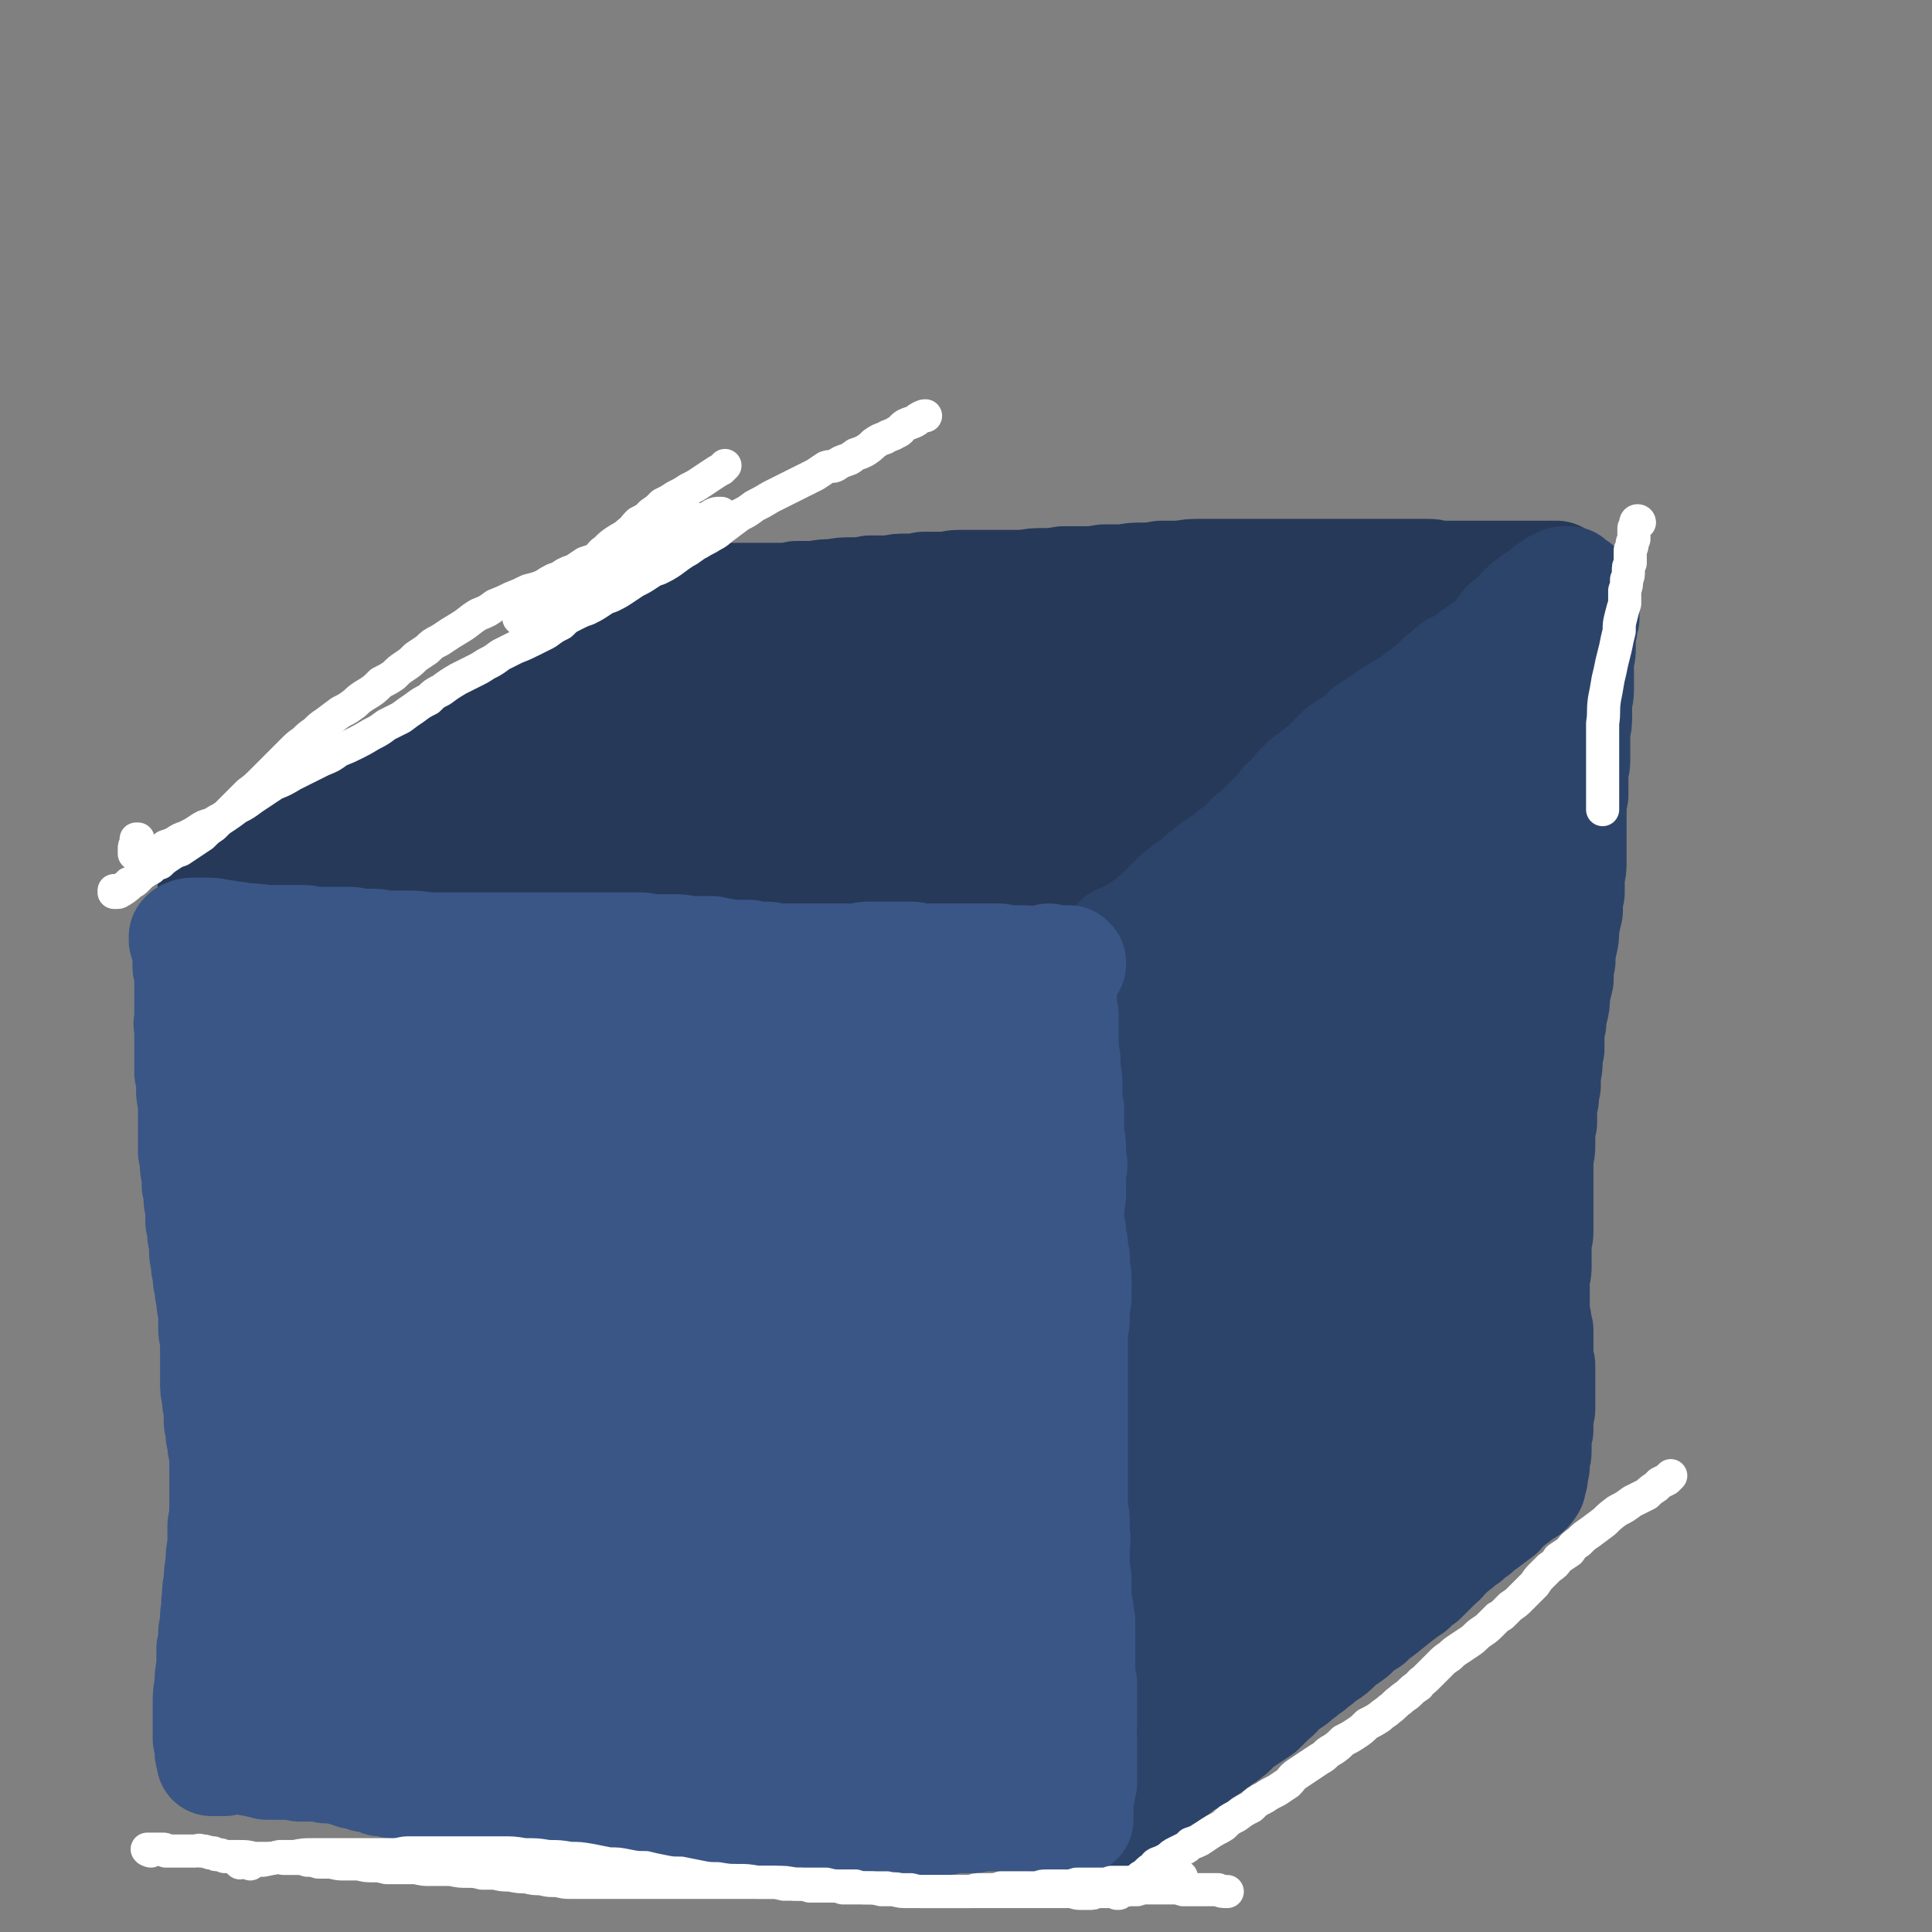 <svg viewBox='0 0 1050 1050' version='1.1' xmlns='http://www.w3.org/2000/svg' xmlns:xlink='http://www.w3.org/1999/xlink'><rect x="0" y="0" width="1050" height="1050" fill="#808080" stroke="none"/><g fill='none' stroke='rgb(38,57,89)' stroke-width='60' stroke-linecap='round' stroke-linejoin='round'><path d='M356,326c0,0 0,-1 -1,-1 0,0 1,0 1,0 1,0 1,0 3,0 1,0 1,0 3,0 2,0 2,0 5,0 3,0 3,0 5,0 4,0 4,0 7,0 5,0 5,0 9,0 4,0 4,0 9,0 4,0 4,0 8,0 5,0 5,0 9,0 5,0 5,0 10,0 5,0 5,0 9,-1 5,0 5,0 10,0 5,-1 5,-1 10,-1 5,-1 5,-1 10,-1 5,0 5,0 10,-1 6,0 6,0 11,0 4,-1 4,-1 9,-1 5,0 5,0 9,-1 5,0 5,0 10,0 5,0 5,-1 9,-1 5,0 5,0 10,0 4,0 4,0 9,0 4,0 4,0 8,0 5,0 5,0 9,0 5,-1 5,-1 10,-1 5,0 5,0 11,-1 5,0 5,0 11,0 5,0 5,0 11,-1 5,0 5,0 11,0 5,-1 5,-1 10,-1 5,0 5,0 10,-1 5,0 5,0 11,0 5,-1 5,-1 11,-1 6,0 6,0 11,0 5,0 5,0 10,0 5,0 5,0 10,0 4,0 4,0 9,0 4,0 4,0 9,0 4,0 4,0 8,0 4,0 4,0 8,0 4,0 4,0 9,0 4,0 4,0 8,0 4,0 4,0 8,0 4,0 4,0 8,0 4,0 4,0 8,0 4,0 4,0 8,0 5,0 5,0 9,0 4,0 4,1 8,1 3,0 3,0 6,0 3,0 3,0 6,0 3,0 3,0 6,0 4,0 4,0 8,0 2,0 2,0 5,0 3,0 3,0 5,0 3,0 3,0 7,0 2,0 2,0 5,0 3,0 3,0 5,0 2,0 2,0 4,0 1,0 1,0 2,0 1,0 1,0 2,0 0,0 0,0 1,0 0,0 -1,0 -1,0 -1,0 -1,0 -1,1 -2,0 -2,0 -4,1 -2,1 -2,1 -4,3 -2,1 -2,1 -4,3 -2,1 -2,1 -4,3 -3,2 -3,1 -5,3 -2,2 -3,2 -5,5 -2,2 -1,2 -3,5 -2,2 -3,1 -5,3 -2,2 -2,2 -4,4 -3,2 -3,2 -6,4 -3,2 -3,2 -7,4 -3,3 -3,3 -6,6 -5,2 -5,2 -9,4 -5,2 -5,2 -9,4 -4,2 -3,2 -7,4 -3,2 -3,2 -7,4 -3,3 -3,3 -7,6 -3,3 -3,3 -7,5 -5,3 -5,3 -9,5 -4,3 -4,2 -9,5 -4,2 -4,2 -9,5 -5,3 -5,2 -10,5 -4,2 -4,2 -8,3 -3,2 -3,2 -7,4 -3,2 -3,2 -6,4 -2,1 -2,1 -4,3 -2,1 -2,1 -3,3 -2,2 -2,2 -4,4 -2,1 -2,1 -4,3 -2,2 -2,2 -4,4 -2,2 -2,2 -4,4 -3,2 -3,2 -5,4 -2,2 -2,2 -5,4 -2,2 -2,2 -5,4 -2,2 -2,1 -4,3 -2,2 -1,2 -3,3 -1,2 -1,2 -3,3 -1,1 -1,0 -3,1 -1,1 -1,1 -2,2 -1,1 -1,1 -3,2 -1,1 -1,1 -3,2 -2,1 -2,1 -4,1 -1,1 -1,1 -2,2 -2,1 -1,1 -3,2 -1,0 -1,0 -2,1 -2,1 -2,1 -3,1 -1,1 -1,1 -2,1 -2,0 -2,1 -3,1 -1,0 -1,0 -2,1 -1,0 -1,0 -2,0 0,0 0,0 -1,1 -1,0 -1,0 -2,0 -1,1 -1,1 -2,1 -1,1 -1,1 -2,1 -1,0 -1,0 -2,0 -1,1 -2,1 -3,1 -1,0 -1,0 -1,1 -1,0 -1,0 -2,0 -1,0 -1,0 -2,0 -1,0 -1,0 -1,0 -1,0 -1,0 -2,0 0,0 0,0 -1,0 0,-1 0,-1 -1,-1 0,0 0,0 -1,0 0,0 0,0 0,0 -1,0 -1,0 -1,0 -1,0 -1,0 -2,0 0,0 0,0 -1,0 0,0 0,0 -1,0 -1,0 -1,0 -1,0 -2,-1 -2,-1 -3,-1 -2,0 -2,0 -4,-1 -2,0 -2,0 -4,-1 -3,0 -3,0 -6,-1 -4,0 -4,0 -7,-1 -5,0 -5,0 -10,0 -5,0 -5,-1 -10,-1 -6,0 -6,0 -12,0 -5,0 -5,0 -11,0 -5,0 -5,0 -11,0 -6,0 -6,0 -11,0 -6,0 -6,0 -11,0 -5,-1 -5,-1 -11,-1 -5,0 -5,0 -10,-1 -5,0 -5,0 -10,-1 -5,0 -5,0 -10,-1 -5,0 -5,0 -10,0 -5,-1 -5,-1 -9,-1 -5,0 -5,0 -9,0 -5,0 -5,0 -9,0 -5,0 -5,1 -10,1 -4,0 -4,0 -9,0 -4,1 -4,1 -9,1 -4,0 -4,0 -8,1 -5,0 -5,0 -9,0 -4,0 -4,0 -8,0 -4,0 -4,0 -8,0 -4,0 -4,0 -8,1 -4,0 -4,0 -7,0 -4,0 -4,0 -7,0 -3,0 -3,0 -7,0 -3,0 -3,0 -7,0 -3,0 -3,0 -6,0 -4,0 -4,0 -7,0 -4,1 -4,0 -7,0 -4,0 -4,0 -8,0 -3,0 -3,0 -6,0 -3,0 -3,1 -6,0 -3,0 -3,0 -6,0 -3,0 -3,0 -6,0 -2,0 -2,0 -3,-1 -2,0 -2,0 -5,0 -2,0 -2,0 -4,-1 -3,0 -3,0 -5,0 -3,-1 -3,0 -5,-1 -3,0 -3,0 -5,0 -2,0 -2,0 -5,-1 -2,0 -2,0 -4,0 -2,0 -2,0 -4,0 -3,0 -3,0 -5,0 -2,0 -2,0 -4,0 -3,0 -3,0 -5,0 -2,1 -2,0 -4,1 -2,0 -2,0 -4,0 -2,1 -2,1 -4,1 -2,1 -2,0 -4,1 -1,0 -1,0 -3,0 -2,1 -2,1 -4,1 -1,0 -1,0 -2,0 -1,0 -1,0 -2,1 0,0 0,0 -1,0 0,0 0,0 0,0 0,0 0,0 0,0 0,0 -1,-1 0,-1 0,0 0,0 1,0 1,0 2,0 3,-1 1,-1 1,-1 2,-2 2,-2 2,-2 3,-4 2,-1 3,-1 5,-2 2,-2 2,-2 5,-4 3,-2 3,-1 6,-3 3,-2 3,-2 6,-4 3,-2 3,-2 6,-4 3,-2 3,-2 6,-4 4,-2 4,-2 7,-4 3,-2 3,-2 6,-5 3,-2 3,-2 7,-5 3,-2 3,-3 7,-5 6,-5 6,-4 12,-9 5,-3 5,-3 9,-6 4,-2 4,-2 8,-5 4,-2 4,-2 7,-4 4,-2 4,-3 7,-5 3,-2 3,-2 6,-5 4,-2 3,-2 6,-4 4,-3 4,-3 7,-6 2,-2 2,-3 5,-5 2,-2 3,-2 5,-4 3,-3 3,-3 5,-5 3,-3 3,-3 5,-5 3,-1 3,-1 6,-3 3,-2 3,-2 6,-4 3,-2 3,-2 6,-3 3,-2 3,-2 6,-3 2,-2 2,-1 5,-3 2,-1 2,-1 4,-2 2,-1 2,-1 4,-2 1,-1 1,-1 3,-1 2,-1 2,-1 3,-1 1,-1 1,-1 2,-2 2,0 2,0 3,-1 1,0 1,0 2,-1 1,0 1,0 2,0 0,0 0,0 0,-1 0,0 0,0 0,0 0,0 0,0 0,0 0,0 0,0 0,0 0,1 0,1 -1,1 -1,0 -1,0 -2,1 -1,1 -1,0 -3,1 -2,1 -2,1 -3,2 -2,1 -2,1 -3,2 -2,1 -2,1 -3,2 -2,1 -2,1 -3,2 -2,1 -2,1 -4,2 -2,1 -2,1 -4,2 -2,2 -2,2 -4,3 -2,1 -2,1 -5,3 -2,2 -2,2 -4,4 -3,2 -3,1 -6,3 -2,2 -2,2 -5,4 -3,3 -3,3 -6,6 -3,2 -3,1 -7,4 -3,2 -3,2 -7,5 -3,2 -3,2 -7,4 -3,2 -3,2 -7,3 -4,2 -4,2 -7,4 -4,2 -3,2 -7,4 -3,1 -3,1 -6,3 -3,2 -2,2 -5,3 -3,2 -3,2 -6,3 -2,2 -2,1 -5,3 -1,1 -1,1 -3,2 -2,1 -2,1 -4,2 -2,1 -2,1 -3,2 -3,2 -2,2 -5,3 -2,2 -2,1 -5,3 -3,1 -3,1 -5,3 -3,2 -3,2 -6,3 -2,2 -2,2 -5,4 -2,2 -2,2 -5,3 -3,2 -3,2 -6,4 -3,2 -3,2 -6,3 -4,2 -4,2 -7,3 -3,2 -3,2 -7,4 -3,1 -3,1 -6,3 -3,1 -3,2 -6,3 -2,1 -2,2 -4,3 -2,1 -3,0 -5,1 -1,1 -1,1 -3,2 -2,1 -2,1 -3,2 -1,0 -1,0 -2,1 -1,1 -1,1 -2,1 -1,1 -1,1 -1,2 -2,1 -2,1 -3,2 -1,1 -1,1 -2,1 -1,1 -1,1 -3,2 -1,1 -1,1 -3,2 -1,1 -1,1 -2,2 -2,1 -2,1 -3,2 -1,1 -1,1 -3,1 -1,1 -2,1 -3,2 -2,1 -1,1 -3,2 -1,1 -1,1 -3,1 -1,1 -1,1 -2,1 0,1 0,1 -1,1 0,0 0,0 -1,0 0,0 0,0 0,0 0,0 0,0 0,0 0,0 0,0 0,-1 -1,0 0,1 0,1 1,0 1,0 1,0 1,0 1,-1 2,-1 1,-1 1,-1 2,-1 1,-1 1,-1 2,-2 2,-1 2,-1 4,-1 2,-1 2,-1 3,-2 2,-1 2,-1 4,-2 4,-1 4,-1 7,-3 5,-2 4,-3 9,-5 4,-2 4,-2 9,-4 3,-2 3,-3 7,-5 4,-2 4,-2 7,-4 4,-3 4,-3 8,-5 4,-3 4,-3 7,-6 4,-3 4,-3 8,-5 4,-4 4,-4 8,-7 4,-3 4,-3 7,-6 4,-3 4,-3 8,-6 3,-3 3,-3 7,-6 3,-2 3,-2 6,-4 3,-3 3,-3 7,-5 4,-2 4,-2 8,-5 3,-1 2,-1 5,-3 2,-2 2,-2 4,-3 2,-1 2,-1 4,-3 3,-1 3,-1 5,-3 3,-2 4,-2 7,-3 3,-2 3,-2 6,-4 3,-2 3,-2 6,-4 3,-1 3,-2 6,-3 3,-2 3,-2 6,-4 3,-2 3,-1 5,-3 3,-2 2,-2 4,-4 2,-1 2,-1 4,-3 2,-1 2,-1 4,-2 2,0 2,0 4,-1 1,-1 1,-2 3,-2 2,-2 2,-1 5,-2 2,-1 2,-1 4,-2 2,-2 2,-2 4,-3 2,-1 2,0 4,-1 2,-1 2,-1 4,-2 2,-1 2,0 4,-1 0,-1 0,-1 1,-1 1,-1 1,-1 2,-1 1,-1 1,-1 2,-1 1,-1 1,-1 3,-1 1,0 1,0 2,-1 1,0 1,0 2,0 1,0 1,0 2,0 0,0 1,0 1,0 0,0 0,0 0,0 0,1 0,1 0,1 0,0 0,0 0,0 0,0 0,-1 0,-1 0,0 0,1 0,1 0,0 0,0 0,0 0,0 0,-1 0,-1 0,0 0,1 0,1 0,0 0,0 0,0 0,0 0,-1 0,-1 0,0 0,1 0,1 0,0 0,0 0,0 0,0 0,-1 0,-1 0,0 0,1 0,1 0,0 0,0 -1,0 -1,1 -1,1 -1,2 -2,1 -2,1 -4,3 -2,2 -2,1 -4,3 -3,2 -3,2 -6,4 -4,3 -3,3 -7,6 -5,4 -5,3 -9,7 -6,4 -6,4 -11,8 -6,4 -6,4 -11,9 -7,5 -7,5 -14,10 -7,6 -7,5 -15,11 -8,5 -8,5 -16,9 -7,5 -7,5 -14,9 -5,3 -5,3 -10,6 -6,4 -6,4 -12,7 -6,4 -6,4 -13,7 -5,3 -5,3 -11,6 -5,3 -5,3 -10,5 -5,2 -5,2 -9,4 -4,2 -4,2 -7,3 -3,2 -3,1 -6,3 -3,1 -2,1 -5,2 -2,1 -2,1 -4,2 -2,1 -2,1 -3,2 -2,1 -2,1 -4,2 -1,0 -1,1 -1,1 -1,0 -1,0 -2,1 -2,0 -2,0 -3,1 -1,1 -1,1 -2,1 0,1 -1,0 -1,1 -1,0 -1,0 -2,0 0,1 0,1 0,1 0,0 -1,0 -1,0 0,0 0,0 0,0 0,0 0,0 0,0 1,1 0,0 0,0 0,0 0,0 1,0 2,1 2,1 4,1 5,0 5,0 10,0 6,-1 6,-1 12,-2 8,-1 8,-1 15,-2 8,-1 8,-1 17,-2 8,-1 8,-1 16,-2 7,0 7,0 15,-1 11,-1 11,-1 22,-2 8,-1 8,-1 16,-2 8,-1 8,-1 17,-2 9,-1 9,-2 18,-2 9,-1 9,-1 18,-1 9,-1 9,-1 19,-1 8,0 8,0 16,0 7,0 7,0 15,1 7,0 7,0 14,0 6,-1 6,-1 13,-1 6,0 6,0 13,0 6,-1 6,-1 12,-1 6,-1 6,-1 11,-1 5,0 5,0 10,0 5,0 5,0 10,0 4,0 4,0 9,0 4,0 4,0 9,0 4,0 4,0 8,0 5,0 5,0 9,0 4,1 4,1 7,1 4,0 4,0 7,0 4,0 4,0 8,0 4,0 4,0 7,0 4,0 4,0 7,0 4,0 4,0 7,0 3,0 3,0 7,0 3,0 3,0 7,0 2,0 2,0 5,0 3,0 3,0 5,0 3,0 3,0 6,0 3,0 3,0 6,0 4,0 4,0 8,0 3,0 3,0 7,0 3,0 3,0 6,0 3,0 3,0 6,0 2,0 2,0 5,0 2,1 2,0 3,0 2,1 2,1 4,1 1,0 1,0 2,0 0,0 0,0 1,0 0,0 0,0 1,0 0,0 0,0 0,0 1,0 0,0 0,0 0,0 0,0 0,0 0,0 0,0 0,0 0,0 0,0 0,0 1,0 1,0 1,-1 1,0 0,0 1,0 1,-1 1,-1 3,-2 1,-1 0,-1 2,-2 1,-1 1,0 3,-1 2,-1 2,-2 5,-3 2,-1 2,-1 4,-3 3,-1 3,-1 6,-3 3,-2 3,-2 5,-4 3,-2 3,-2 6,-5 4,-3 4,-3 8,-5 5,-4 4,-4 9,-8 5,-3 6,-3 11,-6 5,-3 5,-4 10,-7 5,-3 5,-2 10,-5 6,-3 6,-3 11,-6 5,-3 5,-3 11,-6 6,-3 6,-3 11,-6 6,-2 6,-3 11,-5 4,-3 5,-3 9,-6 4,-2 4,-2 8,-5 3,-3 3,-3 7,-5 4,-3 4,-3 8,-6 4,-3 4,-3 8,-5 3,-3 4,-3 7,-6 3,-2 3,-2 6,-4 2,-1 3,-1 4,-3 1,0 1,-1 1,-2 0,0 1,0 1,-1 0,0 0,0 0,-1 0,0 0,0 0,0 -1,0 -1,0 -1,-1 -1,0 -1,0 -2,0 -2,-1 -2,-1 -4,-1 -2,0 -2,0 -5,0 -3,1 -3,1 -7,2 -5,1 -5,1 -11,3 -7,2 -7,2 -14,5 -8,3 -8,3 -16,7 -10,4 -10,4 -20,8 -11,4 -11,4 -21,8 -12,5 -12,5 -24,10 -12,5 -12,5 -26,9 -13,4 -12,4 -26,8 -13,4 -13,4 -27,7 -13,3 -13,3 -26,5 -12,2 -13,1 -25,3 -12,1 -12,2 -23,3 -11,1 -11,1 -21,2 -9,1 -9,1 -19,2 -8,1 -8,2 -16,2 -6,1 -6,0 -12,1 -5,0 -5,0 -10,0 -5,0 -5,0 -9,0 -5,0 -5,0 -9,0 -4,-1 -4,-1 -9,-1 -4,0 -4,0 -8,-1 -5,0 -5,0 -10,-1 -6,-1 -6,-1 -11,-2 -6,-1 -6,-1 -12,-2 -6,-1 -6,-1 -12,-2 -5,-1 -5,-1 -11,-2 -6,-1 -6,-1 -11,-2 -6,0 -6,0 -11,-1 -4,-1 -4,-1 -9,-1 -4,-1 -4,-1 -7,-1 -3,-1 -3,-1 -6,-2 -2,0 -2,0 -4,0 -2,-1 -2,-1 -3,-1 -1,0 -1,0 -2,0 0,0 0,0 0,-1 0,0 0,0 0,0 2,0 2,0 3,0 3,-1 3,-1 7,-2 7,-3 7,-2 15,-4 11,-3 11,-3 23,-6 14,-4 14,-4 28,-7 18,-4 18,-4 35,-8 20,-4 20,-4 39,-8 20,-3 20,-3 41,-6 19,-3 19,-3 38,-5 18,-2 18,-2 35,-4 15,-1 15,-1 30,-3 13,-1 13,0 25,-2 10,-1 10,-1 19,-2 7,-1 7,-2 13,-3 5,0 5,0 9,-1 3,0 3,0 5,0 0,0 1,0 1,0 0,0 0,0 0,1 -1,0 -1,0 -3,0 -4,1 -4,1 -8,2 -9,1 -9,1 -18,2 -12,2 -12,2 -24,4 -14,2 -14,2 -27,3 -15,2 -15,1 -30,2 -17,1 -17,1 -33,2 -18,2 -18,1 -36,3 -18,1 -18,2 -36,3 -17,2 -17,2 -33,3 -14,1 -14,1 -28,2 -10,1 -10,1 -21,2 -6,0 -6,1 -11,1 -2,0 -3,0 -4,0 0,0 0,0 0,0 2,0 2,0 5,0 4,-1 4,-1 8,-1 10,-2 10,-2 20,-4 14,-3 14,-3 28,-6 16,-4 16,-5 33,-8 18,-4 18,-5 36,-7 19,-3 19,-3 37,-5 17,-2 17,-2 34,-4 15,-1 15,-1 30,-1 12,0 12,0 23,1 9,0 9,1 17,2 4,1 5,0 9,2 2,0 2,1 3,2 1,0 1,1 1,2 -2,1 -2,1 -4,1 -4,2 -4,3 -8,4 -9,4 -9,4 -18,8 -12,4 -12,4 -25,8 -14,5 -13,5 -27,10 -15,4 -15,4 -29,9 -15,4 -15,4 -31,8 -16,4 -16,5 -32,8 -16,4 -16,4 -33,7 -15,3 -15,4 -30,7 -14,2 -14,2 -28,5 -12,2 -12,2 -25,4 -10,2 -10,2 -20,4 -8,2 -8,2 -17,4 -6,1 -6,1 -12,2 -5,1 -5,1 -9,2 -2,0 -2,0 -5,0 -1,0 -1,0 -1,0 -1,0 -1,0 -1,-1 0,0 0,0 0,0 0,-1 1,-1 1,-1 2,-1 2,-1 4,-3 3,-2 3,-2 7,-3 6,-3 6,-3 12,-6 8,-2 9,-2 17,-4 10,-3 10,-3 21,-5 11,-2 11,-2 22,-3 11,-2 11,-2 23,-2 10,-1 10,-1 20,-2 8,0 8,0 16,0 6,0 6,0 11,0 3,0 3,0 5,1 1,0 1,0 1,1 0,0 0,0 0,0 -2,0 -2,0 -3,1 -3,0 -3,0 -6,1 -6,1 -6,1 -12,3 -7,2 -7,2 -15,4 -8,2 -8,2 -16,4 -8,2 -8,2 -17,5 -9,3 -9,3 -19,6 -9,3 -9,3 -19,6 -10,3 -10,3 -19,6 -8,3 -8,3 -16,5 -6,1 -6,1 -12,2 -3,1 -3,1 -6,1 -1,0 -1,0 -2,0 0,0 0,0 1,1 1,0 1,0 2,0 '/></g>
<g fill='none' stroke='rgb(45,68,106)' stroke-width='60' stroke-linecap='round' stroke-linejoin='round'><path d='M613,512c0,0 0,-1 -1,-1 0,0 0,0 0,0 -1,0 -1,0 -1,0 0,0 0,0 0,0 '/><path d='M609,512c0,0 0,-1 -1,-1 0,0 1,0 1,1 0,0 0,0 0,0 0,-1 0,-1 0,-1 0,0 0,0 0,0 1,-1 1,-1 2,-1 1,0 1,0 2,-1 1,0 1,0 2,-1 1,-1 1,-1 3,-1 1,-1 1,-1 3,-2 2,-2 1,-2 3,-3 2,-2 2,-1 4,-3 2,-2 2,-2 4,-4 2,-2 2,-2 4,-4 2,-2 2,-2 4,-4 3,-2 3,-2 5,-4 2,-1 2,-1 5,-3 2,-2 2,-2 4,-4 3,-2 3,-2 5,-4 3,-2 3,-2 6,-4 3,-2 3,-2 5,-4 3,-2 3,-2 6,-4 2,-2 2,-3 4,-5 3,-2 3,-2 5,-4 2,-2 2,-2 4,-4 3,-2 2,-2 5,-5 2,-2 2,-2 4,-5 3,-2 3,-2 5,-5 3,-3 2,-3 5,-5 2,-3 3,-3 6,-5 2,-2 2,-2 5,-4 2,-2 2,-2 4,-4 2,-2 2,-2 4,-4 2,-2 2,-2 5,-4 3,-2 3,-1 5,-3 3,-2 3,-2 5,-4 1,-1 1,-2 3,-3 2,-1 2,-1 4,-2 2,-2 2,-2 4,-3 2,-1 2,-2 4,-3 3,-1 3,-1 5,-3 3,-1 2,-1 5,-3 2,-1 2,-1 4,-3 2,-1 2,-1 4,-3 2,-1 2,-1 3,-2 2,-2 2,-2 4,-4 2,-2 2,-2 4,-3 2,-2 2,-2 4,-4 2,-1 2,-1 5,-2 2,-2 2,-2 5,-3 1,-2 1,-2 3,-3 1,-1 1,-1 3,-2 1,-1 1,-1 3,-2 1,-1 1,-1 3,-3 1,-1 1,-1 3,-3 1,-2 1,-2 2,-3 1,-2 1,-2 3,-3 1,-1 1,-1 2,-2 1,-1 1,-1 3,-2 1,-2 1,-2 2,-3 1,-1 1,-1 2,-2 1,-1 1,-1 3,-2 1,-1 1,-1 2,-2 2,-1 2,0 3,-1 1,-1 1,-1 2,-2 1,0 1,0 1,-1 1,0 1,0 1,-1 1,0 1,0 2,-1 0,0 0,0 1,-1 1,-1 1,-1 2,-1 1,-1 1,0 2,-1 1,0 1,0 1,0 0,-1 0,-1 1,-1 0,0 0,0 1,0 0,0 1,0 1,0 0,0 0,0 0,0 0,0 0,0 1,0 0,0 0,0 0,0 1,1 1,1 1,1 1,1 1,1 1,1 1,1 1,1 2,1 0,1 0,1 1,1 0,1 0,1 1,2 0,0 0,0 0,0 0,1 1,1 1,2 0,0 0,1 1,1 0,2 0,2 0,3 0,2 0,2 0,4 0,2 0,2 0,4 -1,3 -1,3 -1,5 -1,3 -1,3 -1,5 0,3 0,3 0,6 0,3 0,3 -1,6 0,3 0,3 0,6 0,3 0,3 0,6 0,3 0,3 0,5 0,4 -1,4 -1,7 0,3 0,3 0,7 0,4 0,4 -1,8 0,4 0,4 0,7 0,4 0,4 0,9 0,4 -1,4 -1,9 0,5 0,5 0,10 -1,5 -1,5 -1,10 0,4 0,4 0,9 0,4 0,4 0,9 0,4 0,4 0,8 0,4 0,4 -1,8 0,5 0,5 0,9 -1,5 -1,5 -1,10 -1,4 -1,4 -2,9 0,5 0,5 -1,9 -1,5 -1,5 -1,9 -1,5 -1,5 -1,10 -1,4 -1,4 -2,9 0,4 0,4 -1,8 -1,4 -1,4 -1,7 -1,4 -1,4 -1,7 0,3 0,3 0,7 -1,3 -1,3 -1,6 0,4 0,4 -1,7 0,4 0,4 0,7 -1,3 -1,3 -1,7 -1,3 -1,3 -1,6 0,3 0,3 0,7 -1,3 -1,3 -1,6 0,3 0,3 0,6 0,3 0,3 -1,7 0,3 0,3 0,6 0,3 0,3 0,6 0,3 0,3 0,6 0,2 0,2 0,5 0,3 0,3 0,6 0,2 0,2 0,5 0,3 0,3 0,6 0,2 0,2 -1,5 0,2 0,2 0,5 0,2 0,2 0,5 0,2 0,2 0,4 0,3 0,3 -1,5 0,2 0,2 0,4 0,3 0,3 0,5 0,2 0,2 0,5 0,2 0,2 0,4 0,2 0,2 0,4 1,2 1,2 1,4 0,2 0,2 1,4 0,3 0,3 0,5 0,2 0,2 0,3 0,3 0,3 0,6 0,2 0,2 1,5 0,2 0,2 0,5 0,2 0,2 0,5 0,2 0,2 0,5 0,2 0,2 0,5 0,2 0,2 0,4 -1,2 0,2 -1,4 0,2 0,2 0,4 -1,1 0,1 0,3 -1,1 -1,1 -1,3 0,2 0,2 0,3 0,2 0,2 0,3 0,1 0,1 0,3 0,1 0,1 -1,2 0,2 0,2 0,3 0,1 0,1 0,3 -1,1 0,1 -1,2 0,1 0,1 0,2 0,1 0,1 0,2 -1,1 -1,1 -1,2 0,1 0,1 0,2 0,0 0,0 -1,1 0,0 0,0 0,0 0,1 0,1 -1,1 0,0 1,0 0,0 0,0 0,0 0,0 0,1 0,1 -1,1 0,0 0,0 -1,1 0,0 0,0 -1,0 -1,1 -1,1 -2,2 -2,2 -3,2 -5,4 -3,2 -3,2 -5,5 -4,3 -4,3 -8,6 -3,2 -3,2 -5,4 -3,2 -3,2 -5,4 -4,2 -3,3 -7,5 -1,2 -2,1 -3,3 -3,2 -2,3 -5,5 -2,2 -2,2 -4,4 -2,2 -2,2 -5,5 -3,2 -3,2 -6,5 -3,2 -3,2 -7,5 -5,4 -5,4 -10,8 -3,2 -3,2 -6,5 -5,3 -5,3 -9,7 -3,2 -2,2 -5,3 -2,2 -2,2 -4,4 -2,2 -2,2 -5,4 -2,1 -2,1 -4,3 -2,2 -3,1 -5,4 -2,1 -1,1 -3,2 -3,3 -3,2 -6,5 -3,2 -3,2 -6,4 -3,3 -2,3 -6,6 -3,3 -3,3 -6,6 -3,2 -3,2 -6,4 -3,2 -3,2 -6,4 -2,2 -2,2 -4,4 -2,1 -2,2 -4,3 -2,1 -2,1 -4,2 -1,1 0,2 -2,2 -2,2 -2,2 -4,3 -2,1 -2,1 -4,2 -1,1 -1,2 -3,3 -2,1 -2,1 -4,2 -1,0 -1,1 -3,2 -2,2 -2,2 -5,4 -2,1 -2,1 -4,2 -1,1 -1,1 -3,2 -1,1 -1,1 -2,2 -1,1 -1,1 -2,1 -2,1 -2,1 -3,2 -1,1 -2,1 -3,2 -1,0 -1,0 -2,1 -1,1 -1,1 -2,2 -1,1 -1,1 -3,2 -1,1 -1,1 -3,2 -1,1 -1,1 -1,2 -1,0 -1,0 -2,1 -1,1 -1,0 -1,1 -1,0 -1,0 -1,0 0,0 0,0 -1,0 0,0 0,0 0,0 0,0 0,0 0,0 0,0 0,0 0,-1 0,0 0,0 0,-1 0,-1 0,-1 1,-2 0,-2 0,-2 0,-3 0,-2 0,-2 1,-4 0,-2 0,-2 1,-5 0,-3 0,-3 0,-5 1,-4 1,-4 1,-7 0,-4 0,-4 1,-8 0,-5 0,-5 1,-9 1,-5 1,-5 1,-10 1,-5 1,-5 1,-10 0,-6 0,-6 0,-11 1,-4 1,-4 1,-8 0,-7 0,-7 0,-14 0,-5 0,-5 0,-9 0,-8 0,-8 0,-16 0,-6 0,-6 0,-12 0,-6 0,-6 0,-11 0,-5 0,-5 0,-10 -1,-5 -1,-5 -1,-11 0,-4 0,-4 0,-9 -1,-5 -1,-5 -1,-10 0,-5 0,-5 0,-10 0,-6 0,-6 0,-11 0,-6 0,-6 0,-11 0,-6 0,-6 0,-12 0,-5 0,-5 1,-11 0,-5 0,-5 0,-10 0,-5 0,-5 0,-10 0,-6 0,-6 0,-11 0,-5 0,-5 0,-10 0,-5 0,-5 0,-10 0,-5 0,-5 0,-10 0,-6 0,-6 0,-11 -1,-5 -1,-5 -1,-11 0,-5 0,-5 -1,-10 0,-4 0,-4 0,-7 1,-6 0,-6 1,-12 0,-5 0,-5 1,-10 0,-4 0,-4 0,-8 0,-3 1,-3 1,-6 0,-3 0,-3 0,-5 1,-2 0,-2 0,-4 0,-2 0,-2 0,-5 0,-2 0,-2 0,-5 0,-3 0,-3 0,-6 0,-3 0,-3 0,-6 0,-3 0,-3 0,-6 1,-4 1,-4 1,-7 0,-3 0,-3 0,-6 0,-3 0,-3 0,-7 0,-2 0,-2 0,-5 0,-2 0,-2 0,-4 0,-2 0,-2 0,-5 0,-2 0,-2 0,-4 0,-2 0,-2 0,-3 0,-2 1,-2 1,-3 0,-2 0,-2 1,-3 0,-1 0,-1 0,-3 1,-1 1,-1 1,-2 1,-1 1,-1 1,-2 1,-1 1,-1 1,-3 0,0 0,0 0,-1 1,-1 1,-1 1,-2 0,0 0,0 0,-1 0,0 0,0 1,0 0,-1 0,-1 0,-1 0,0 0,0 0,0 0,1 0,0 -1,0 0,0 1,0 1,0 0,1 0,0 1,1 0,1 0,1 0,2 0,2 0,2 0,4 0,2 0,2 0,4 0,2 1,2 1,5 0,2 0,2 1,4 0,1 0,1 1,3 0,2 0,2 1,3 1,1 1,1 1,2 0,1 0,1 1,2 0,1 0,1 0,3 1,2 1,2 1,4 0,2 0,2 1,5 0,5 0,5 1,9 0,7 0,7 0,14 0,8 0,8 0,17 0,9 0,9 0,19 0,8 0,8 1,16 0,13 0,13 0,26 0,8 0,8 0,17 1,8 1,8 1,16 1,8 1,8 2,15 0,6 0,6 1,12 1,6 1,6 1,12 1,5 1,5 2,11 0,6 0,6 1,11 0,6 0,6 1,12 0,6 0,6 0,12 1,7 1,7 2,14 0,6 0,6 0,12 0,5 1,5 1,10 0,4 0,4 0,8 0,3 0,3 1,6 0,3 0,3 0,6 0,2 0,2 0,5 0,2 0,2 0,4 0,3 0,3 0,6 0,2 0,2 0,5 0,3 0,3 0,6 0,3 0,3 0,6 1,3 1,3 1,6 0,3 0,3 0,6 1,3 0,3 0,6 0,2 0,2 0,4 0,2 0,2 0,4 0,2 0,2 0,3 0,1 1,1 0,2 0,1 0,1 0,1 0,1 0,1 0,1 0,1 0,1 0,1 0,0 0,0 0,1 0,0 0,0 0,0 0,0 0,0 0,0 0,1 0,1 0,1 1,1 0,1 0,1 1,0 1,0 1,1 0,0 0,0 0,0 0,0 0,0 0,0 0,0 0,0 0,0 1,-1 1,-1 1,-1 0,-1 0,0 1,-1 1,-2 1,-2 1,-3 1,-2 1,-2 2,-5 1,-2 1,-3 2,-5 1,-4 1,-4 2,-7 1,-5 1,-5 2,-10 1,-5 1,-5 2,-11 1,-7 1,-7 2,-14 1,-10 0,-10 1,-19 1,-10 1,-10 1,-20 1,-10 1,-10 2,-21 0,-11 0,-11 1,-22 0,-11 0,-11 0,-23 0,-12 0,-12 0,-23 0,-12 0,-12 0,-24 0,-12 0,-12 -1,-23 0,-10 0,-10 0,-21 0,-10 0,-10 0,-19 0,-9 0,-9 0,-18 0,-8 0,-8 0,-16 0,-7 0,-7 0,-14 0,-6 0,-6 0,-12 1,-6 1,-6 1,-11 0,-5 0,-5 1,-9 0,-4 0,-4 0,-9 0,-4 1,-4 1,-7 0,-3 0,-3 1,-7 1,-2 1,-2 2,-5 0,-2 0,-2 1,-5 1,-1 1,-1 2,-3 1,-1 1,-1 3,-2 1,-1 1,-1 2,-2 1,-2 1,-2 2,-3 1,-1 1,-1 1,-2 1,-1 1,-1 2,-2 0,-1 0,-1 0,-2 1,0 1,0 1,0 1,-1 1,-1 1,-1 0,0 0,0 1,1 0,2 1,2 1,3 1,4 1,4 2,8 0,5 0,5 1,11 1,8 1,8 2,16 0,8 0,8 0,17 1,9 1,9 1,17 0,9 0,9 0,17 0,9 0,9 -1,18 0,9 0,9 -1,18 -1,9 -1,9 -2,19 -1,10 -1,10 -2,19 -1,10 -1,10 -1,19 -1,9 -1,9 -1,18 -1,8 -1,8 -1,17 -1,9 -1,9 -1,17 0,9 1,9 1,18 0,9 0,9 1,17 0,8 0,8 1,16 1,7 1,7 1,15 1,5 1,5 1,11 0,5 0,5 1,10 0,5 0,4 1,9 0,4 0,4 0,8 1,3 1,3 1,6 0,3 0,3 0,6 0,1 0,1 0,3 0,2 0,2 0,3 0,2 1,2 1,3 0,1 0,1 0,3 0,0 0,0 0,1 0,0 0,0 0,1 0,0 0,0 0,0 0,0 0,0 0,0 0,0 0,0 0,0 0,0 0,0 0,0 0,-1 0,-1 0,-1 0,0 0,0 1,-1 0,0 0,0 0,-1 0,-2 0,-2 0,-4 1,-2 1,-2 1,-4 1,-3 1,-3 2,-6 0,-5 0,-5 1,-10 0,-8 0,-8 1,-15 0,-9 0,-9 1,-18 0,-11 0,-11 0,-22 0,-12 0,-12 0,-25 0,-14 0,-14 -1,-27 0,-14 -1,-14 -1,-28 -1,-14 -1,-14 -2,-28 -1,-13 -1,-13 -2,-26 0,-13 0,-13 -1,-26 0,-13 0,-13 -1,-25 0,-11 0,-11 -1,-21 0,-9 0,-9 0,-18 0,-9 -1,-9 0,-17 0,-8 0,-8 0,-16 1,-7 1,-7 2,-14 1,-6 1,-6 2,-12 1,-6 0,-6 2,-11 1,-5 1,-5 2,-10 1,-3 1,-3 2,-7 2,-3 2,-3 4,-6 1,-2 2,-2 4,-4 1,-2 1,-2 3,-3 2,-1 2,-1 3,-2 2,0 2,0 3,0 2,0 2,-1 3,0 1,1 1,1 2,3 1,3 1,3 2,6 2,4 2,4 3,9 1,7 0,7 1,14 0,10 0,10 1,20 0,10 0,10 -1,21 0,12 -1,12 -1,24 -1,12 -1,12 -2,24 0,13 0,13 -1,25 0,12 0,12 0,25 -1,12 0,12 -1,25 0,12 0,12 -1,24 0,11 0,11 -1,23 0,10 0,10 -1,21 0,10 0,10 -1,20 0,8 0,8 0,17 0,7 0,7 0,15 0,7 0,7 0,13 0,6 0,6 0,12 0,4 0,4 0,9 1,3 1,3 2,7 0,1 0,1 1,3 1,1 1,1 2,2 0,1 0,1 1,2 0,0 0,0 1,1 1,1 1,1 1,1 1,1 1,1 1,1 1,1 1,1 2,2 0,1 0,1 1,2 1,1 1,1 1,1 1,1 1,1 1,1 1,1 1,0 1,0 1,0 1,0 1,0 1,-1 1,-1 1,-2 1,-2 1,-2 1,-4 1,-3 1,-3 2,-6 0,-3 0,-3 0,-7 1,-4 1,-4 1,-8 0,-4 0,-4 0,-9 1,-5 1,-5 1,-11 1,-8 1,-8 1,-16 1,-11 1,-11 2,-21 1,-13 1,-13 2,-27 1,-14 1,-14 1,-29 0,-15 0,-15 0,-30 0,-15 0,-15 0,-30 0,-15 0,-15 0,-29 0,-15 0,-15 0,-29 -1,-12 -1,-12 0,-25 0,-12 0,-12 1,-25 1,-12 2,-12 3,-24 1,-10 0,-10 1,-21 1,-9 1,-9 3,-17 1,-9 2,-9 3,-17 2,-7 1,-7 3,-14 1,-5 1,-5 2,-10 1,-4 0,-5 1,-8 1,-3 2,-3 3,-6 1,-2 0,-2 1,-4 1,-1 1,-1 2,-2 1,-1 1,-1 2,-1 0,-1 1,-1 1,0 2,0 2,0 3,0 1,1 1,2 2,3 2,3 2,3 3,6 1,5 1,5 2,9 1,8 1,8 1,15 1,11 1,11 1,21 0,12 0,12 0,24 -1,14 0,14 -2,27 -1,15 -1,15 -3,30 -3,15 -4,15 -6,30 -2,16 -2,16 -4,31 -1,13 -2,13 -3,27 -2,13 -2,13 -4,26 -1,11 -1,11 -2,23 -2,12 -2,12 -3,23 -1,12 -1,12 -1,23 -1,11 -1,11 -2,22 0,10 0,10 -1,19 0,9 0,9 -1,17 0,7 0,7 0,14 0,7 0,7 0,13 0,6 0,6 0,12 0,5 0,5 1,9 0,3 0,3 1,6 1,2 1,2 2,4 1,1 1,1 2,1 0,1 0,1 1,1 1,0 1,0 1,0 1,0 1,0 2,-1 1,-2 1,-2 2,-5 1,-4 2,-4 3,-8 2,-7 1,-7 2,-14 1,-7 2,-7 3,-15 1,-9 1,-9 1,-18 1,-11 1,-11 2,-21 0,-13 0,-13 1,-25 1,-14 1,-14 2,-28 0,-13 1,-13 1,-27 0,-14 0,-14 0,-27 0,-13 0,-13 1,-26 0,-13 0,-13 1,-25 1,-12 2,-12 3,-24 1,-12 1,-12 2,-23 2,-11 2,-11 3,-22 2,-11 1,-11 3,-21 1,-12 1,-12 3,-23 1,-11 2,-11 3,-22 2,-10 2,-10 3,-19 0,-8 0,-8 1,-15 1,-5 1,-5 3,-10 1,-4 1,-4 2,-7 1,-2 1,-2 1,-5 1,-1 1,-1 2,-3 0,-1 0,-1 1,-2 0,-1 0,-1 1,-1 1,-1 1,-1 2,-2 1,-1 1,-1 2,-2 1,-1 1,-1 2,-1 0,-1 0,-1 1,-1 1,-1 1,-1 1,-1 1,0 1,0 1,0 0,1 0,1 0,1 0,3 1,3 1,6 0,5 -1,5 -1,10 -1,9 -1,9 -1,17 -1,12 0,12 -1,24 -1,13 -1,13 -1,26 -1,15 -1,15 -2,29 0,15 0,15 -1,29 -1,15 -2,15 -3,30 -1,15 -1,15 -2,29 -1,14 -1,14 -2,28 -1,13 -1,13 -2,26 -1,12 -1,12 -2,24 0,11 0,11 -1,21 -1,10 -1,10 -2,19 0,9 0,9 -1,17 0,8 0,8 -1,15 0,6 0,6 0,12 0,5 0,5 0,9 0,4 0,4 0,7 0,3 0,3 -1,5 0,2 0,2 0,4 0,2 0,2 0,4 -1,1 -1,1 -1,3 0,1 0,1 -1,2 0,1 -1,0 -1,1 0,1 0,1 0,2 -1,0 -1,0 -2,0 0,1 0,1 -1,1 0,0 0,0 -1,0 -1,0 -1,0 -1,1 -1,0 -1,0 -1,0 -1,0 -1,0 -2,1 -2,0 -2,0 -3,1 -2,1 -2,1 -4,2 -2,2 -2,2 -4,4 -3,2 -3,3 -6,5 -4,4 -5,3 -9,7 -6,4 -6,4 -11,8 -6,5 -6,5 -12,10 -7,6 -7,6 -14,11 -6,5 -6,5 -13,11 -6,4 -6,4 -12,9 -5,5 -5,5 -10,10 -5,4 -5,4 -9,8 -4,4 -4,4 -7,9 -4,3 -4,4 -7,7 -3,4 -3,4 -6,7 -3,3 -3,3 -6,6 -2,2 -2,2 -4,4 -2,1 -2,2 -3,3 -1,0 -1,0 -1,1 0,0 0,0 0,0 0,0 0,0 0,0 0,-1 0,-1 0,-1 1,0 1,0 1,-1 2,-1 2,-1 4,-2 2,-2 2,-2 4,-4 3,-3 3,-3 6,-5 4,-4 4,-4 7,-8 5,-5 5,-5 10,-10 5,-6 5,-6 10,-11 5,-5 5,-5 10,-11 4,-5 4,-5 9,-11 4,-5 4,-5 9,-10 4,-5 4,-5 8,-10 4,-4 3,-5 7,-9 3,-4 3,-4 6,-8 3,-3 3,-3 6,-6 3,-2 3,-2 5,-5 2,-1 2,-1 4,-3 1,-1 0,-1 1,-2 1,0 1,0 1,-1 1,0 1,0 1,0 0,0 0,0 0,0 0,0 0,0 -1,1 0,0 0,0 -1,0 0,1 0,1 -1,1 -1,1 -1,1 -2,1 -1,1 -1,1 -2,2 -2,1 -2,1 -3,3 -2,1 -2,1 -4,2 -2,1 -2,1 -4,3 -2,3 -2,3 -5,5 -3,3 -3,3 -6,6 -5,4 -4,4 -9,9 -5,5 -4,5 -10,9 -5,6 -5,5 -10,10 -6,6 -6,6 -11,11 -5,5 -5,5 -10,10 -4,4 -4,4 -8,8 -2,3 -3,3 -5,6 -2,2 -2,3 -4,5 -1,1 -1,1 -2,2 -2,2 -1,2 -2,3 -1,1 -1,1 -1,1 -1,0 -1,0 -1,1 0,0 0,0 0,0 0,0 0,0 0,0 0,0 0,0 0,0 0,0 0,0 0,0 '/></g>
<g fill='none' stroke='rgb(57,86,134)' stroke-width='60' stroke-linecap='round' stroke-linejoin='round'><path d='M571,522c0,0 -1,-1 -1,-1 0,0 0,1 1,1 1,0 1,0 2,0 2,0 2,0 4,0 1,0 1,0 2,0 1,0 1,0 2,0 0,1 0,1 1,1 0,0 0,0 0,0 0,0 0,0 0,0 0,1 0,0 -1,0 0,0 1,0 1,1 0,0 -1,0 -1,0 0,0 0,0 -1,1 0,0 0,0 -1,0 0,0 0,0 0,0 -1,0 0,0 -1,0 0,0 0,0 0,0 0,1 0,1 0,1 -1,1 0,1 0,2 -1,1 0,1 0,3 -1,2 -1,1 -1,3 0,2 0,2 0,4 0,3 0,3 0,5 0,3 0,3 0,5 1,3 1,3 1,5 0,3 0,3 0,5 0,3 0,3 0,6 0,3 0,3 0,6 0,3 0,3 1,6 0,3 0,3 0,6 1,4 1,4 1,7 0,4 0,4 0,7 0,4 0,4 1,7 0,4 0,4 0,7 0,3 0,3 0,6 0,4 1,4 1,7 0,4 0,4 0,7 1,3 1,3 0,7 0,3 0,3 0,6 0,3 0,3 0,6 0,4 -1,4 -1,7 0,3 0,3 0,6 0,4 0,4 1,7 0,3 0,3 1,7 0,3 0,3 1,7 0,3 0,3 0,6 1,4 1,4 1,7 0,4 0,4 0,7 0,3 0,3 -1,7 0,3 0,3 0,6 0,3 0,3 -1,6 0,3 0,3 0,6 0,3 0,3 0,6 0,3 0,3 0,6 0,3 0,3 0,6 0,3 0,3 0,6 0,3 0,3 0,7 0,3 0,3 0,7 0,3 0,3 0,7 0,3 0,3 0,7 0,3 0,3 0,7 0,3 0,3 0,6 0,4 0,4 0,7 0,4 0,4 0,7 0,3 0,3 0,7 0,4 0,4 0,7 1,3 1,3 1,7 0,3 0,3 0,6 1,3 0,3 0,7 0,3 0,3 0,6 0,3 0,3 0,7 1,3 1,3 1,6 0,4 0,4 0,7 0,4 0,4 1,7 0,4 0,4 1,7 0,3 0,3 0,6 0,3 0,3 0,6 0,3 0,3 0,6 0,3 0,3 0,6 0,2 0,2 0,5 0,3 0,3 1,5 0,2 0,2 0,4 0,2 0,2 0,5 0,2 0,2 0,4 0,2 0,2 0,4 0,3 0,3 0,5 -1,2 -1,2 -1,4 0,2 1,2 1,4 0,3 0,3 0,5 0,2 0,2 0,4 0,2 0,2 0,4 0,2 0,2 0,4 0,1 0,1 0,3 0,2 0,2 0,3 0,2 0,2 -1,3 0,1 0,1 0,3 0,0 0,0 -1,1 0,1 0,1 0,2 0,1 0,1 0,2 0,1 0,1 0,2 0,1 0,1 0,1 0,1 0,1 0,2 0,1 0,1 0,2 0,0 0,0 0,1 0,1 0,1 0,1 0,0 0,0 0,1 0,0 0,0 0,0 0,0 0,0 0,0 0,0 0,0 0,0 -1,0 -1,0 -1,0 0,0 0,0 0,0 -1,1 -1,0 -1,0 0,0 0,0 0,0 -1,0 -1,0 -1,0 -1,0 -1,0 -1,0 -1,0 -1,1 -2,0 -1,0 -1,0 -2,0 -1,0 -1,0 -3,0 -2,-1 -2,-1 -3,-1 -3,0 -3,0 -5,0 -3,-1 -3,-1 -5,-1 -3,0 -3,0 -6,0 -3,0 -3,0 -6,0 -4,0 -4,0 -7,0 -3,0 -3,0 -6,0 -4,0 -4,0 -8,1 -4,0 -4,0 -8,0 -3,0 -3,0 -7,1 -5,0 -5,0 -9,0 -4,1 -4,1 -8,1 -4,0 -4,0 -8,0 -5,0 -5,0 -9,0 -4,0 -4,0 -9,0 -4,0 -4,0 -8,0 -4,0 -4,0 -8,0 -4,0 -4,0 -8,-1 -4,0 -4,0 -8,0 -4,0 -4,0 -8,-1 -4,0 -4,0 -8,0 -5,-1 -5,-1 -10,-1 -4,0 -4,0 -9,-1 -4,0 -4,0 -9,0 -5,-1 -5,-1 -10,-1 -5,0 -5,0 -9,0 -5,0 -5,0 -9,-1 -5,0 -5,0 -9,0 -5,0 -5,0 -9,0 -4,0 -4,0 -9,0 -5,0 -5,0 -9,0 -5,0 -5,0 -10,-1 -4,0 -4,0 -9,0 -4,-1 -4,-1 -8,-2 -5,0 -5,0 -9,-1 -5,0 -5,-1 -9,-1 -4,-1 -4,-1 -8,-1 -4,-1 -4,-1 -8,-2 -3,0 -3,0 -7,0 -3,-1 -3,-1 -6,-1 -3,0 -3,0 -6,-1 -2,0 -2,0 -5,0 -3,-1 -3,-1 -6,-1 -2,-1 -2,-1 -4,-1 -3,0 -3,0 -5,-1 -3,0 -3,0 -6,0 -3,-1 -3,-1 -6,-1 -3,-1 -3,-1 -6,-1 -3,-1 -3,-1 -6,-1 -2,-1 -2,-1 -5,-2 -3,0 -3,0 -5,-1 -3,-1 -3,-1 -5,-1 -3,-1 -3,-1 -5,-2 -2,0 -2,0 -4,-1 -3,0 -3,0 -5,0 -1,0 -1,0 -3,-1 -2,0 -2,0 -4,0 -2,0 -2,0 -4,0 -1,0 -1,0 -3,0 -2,0 -2,0 -3,-1 -2,0 -2,0 -4,0 -3,0 -3,0 -5,0 -1,0 -1,0 -2,0 -1,0 -1,0 -3,0 -1,0 -1,0 -2,0 -1,-1 -1,-1 -2,-1 -1,0 -1,0 -2,0 -2,-1 -2,-1 -3,-1 -1,0 -1,0 -2,0 -1,-1 -1,0 -2,-1 -1,0 -1,0 -2,0 -2,0 -2,0 -3,0 -1,0 -1,0 -2,0 -1,0 -1,0 -3,0 -1,0 -1,0 -2,1 -1,0 -1,0 -2,0 -1,0 -1,0 -2,0 0,0 0,0 -1,0 0,0 0,0 -1,0 0,0 0,0 0,0 0,0 0,0 0,0 0,0 -1,0 -1,0 0,0 0,0 0,0 0,-1 0,-1 0,-1 0,-1 0,-1 0,-2 -1,-1 -1,-1 -1,-2 0,-2 0,-2 0,-3 0,-2 0,-2 -1,-4 0,-3 0,-3 0,-5 0,-3 0,-3 0,-7 0,-4 0,-4 0,-8 0,-4 0,-4 1,-9 0,-5 0,-5 1,-10 0,-5 0,-5 0,-10 1,-4 1,-4 1,-9 1,-5 1,-5 1,-9 1,-5 0,-5 1,-9 0,-5 0,-5 1,-9 0,-5 0,-5 1,-10 0,-5 0,-5 1,-10 0,-5 0,-6 0,-11 1,-5 1,-5 1,-10 0,-4 0,-4 0,-9 0,-4 0,-4 0,-9 0,-4 0,-4 0,-8 0,-3 0,-3 -1,-7 0,-3 0,-3 -1,-6 0,-4 0,-4 -1,-7 0,-4 0,-4 0,-7 -1,-4 -1,-4 -1,-7 -1,-4 -1,-4 -1,-8 0,-4 0,-4 0,-7 0,-4 0,-4 0,-8 0,-4 0,-4 0,-8 -1,-4 -1,-4 -1,-7 0,-4 0,-4 0,-8 -1,-4 -1,-4 -1,-7 -1,-4 -1,-4 -1,-7 -1,-3 -1,-3 -1,-7 -1,-3 -1,-3 -1,-7 -1,-3 -1,-3 -1,-7 0,-3 0,-3 -1,-7 0,-4 0,-4 -1,-7 0,-4 0,-4 0,-8 -1,-3 -1,-3 -1,-6 0,-3 0,-3 -1,-6 0,-3 0,-3 0,-6 -1,-3 -1,-3 -1,-6 0,-3 0,-3 -1,-6 0,-3 0,-3 0,-6 0,-3 0,-3 0,-6 0,-3 0,-3 0,-6 0,-2 0,-2 0,-5 0,-3 0,-3 0,-6 -1,-2 -1,-2 -1,-4 0,-3 0,-3 0,-5 0,-3 0,-3 -1,-5 0,-3 0,-3 0,-5 0,-3 0,-3 0,-5 0,-3 0,-3 0,-5 0,-2 0,-2 0,-5 0,-2 0,-2 0,-4 0,-2 -1,-2 0,-4 0,-2 0,-2 0,-4 0,-2 0,-2 0,-4 0,-1 0,-1 0,-2 0,-2 0,-2 0,-3 0,-2 0,-2 0,-3 0,-2 0,-2 0,-3 0,-1 0,-1 0,-2 0,-2 0,-2 0,-4 0,-1 0,-1 0,-2 -1,-2 -1,-2 -1,-3 0,-1 0,-1 0,-2 0,-1 0,-1 0,-2 0,-1 0,-1 0,-2 0,-1 0,-1 0,-2 0,-1 0,-1 0,-2 -1,0 -1,0 -1,-1 0,0 0,0 0,-1 0,-1 0,-1 0,-1 0,-1 0,-1 -1,-1 0,0 0,0 0,-1 0,0 0,0 0,0 0,0 0,0 0,0 0,0 0,0 0,0 0,-1 0,-1 0,-1 0,0 0,0 0,0 1,0 1,0 1,0 0,0 0,0 0,-1 0,0 1,0 1,0 0,0 0,0 1,0 0,-1 0,-1 1,-1 1,0 1,0 2,0 1,0 1,0 3,0 2,0 2,0 4,0 3,0 3,0 6,1 3,0 3,0 6,1 4,0 4,0 7,1 6,0 6,0 12,1 7,0 7,0 13,0 5,0 5,0 9,0 4,1 4,1 8,1 4,0 4,0 9,0 4,0 4,0 8,0 5,1 5,1 9,1 5,0 5,0 9,1 5,0 5,0 11,0 6,0 6,0 13,1 8,0 8,0 15,0 7,0 7,0 14,0 6,0 6,0 12,0 7,0 7,0 13,0 7,0 7,0 13,0 6,0 6,0 12,0 5,0 5,0 10,0 5,0 5,0 10,0 4,0 4,0 8,0 4,0 4,0 9,0 4,1 4,1 8,1 5,0 5,0 10,0 5,0 5,1 9,1 6,0 6,0 11,0 5,1 5,1 10,2 5,0 5,0 10,0 4,1 4,1 9,1 4,0 4,1 8,1 4,0 4,0 8,0 5,0 5,0 9,0 5,0 5,0 9,0 4,0 4,0 8,0 4,0 4,0 8,0 4,-1 4,-1 8,-1 4,0 4,0 7,0 4,0 4,0 8,0 2,0 2,0 5,0 3,0 3,0 5,1 3,0 3,0 5,0 1,0 1,0 2,0 2,0 2,0 4,0 2,0 2,0 5,0 2,0 2,0 4,0 2,0 2,0 4,0 3,0 3,0 6,0 2,0 2,0 4,0 2,0 2,0 4,0 3,0 3,0 5,0 2,0 2,0 4,1 2,0 2,0 4,0 1,0 1,0 3,0 1,0 1,0 2,0 1,0 1,0 2,0 1,1 1,1 2,1 0,0 0,0 1,0 0,0 0,0 0,0 1,0 1,0 1,1 0,0 0,0 0,0 0,0 0,0 0,1 -1,0 -1,0 -2,0 -2,1 -2,1 -3,2 -3,0 -3,0 -5,1 -3,1 -3,1 -6,2 -4,0 -4,0 -8,1 -5,1 -5,1 -10,2 -6,1 -6,0 -11,1 -8,1 -8,2 -15,3 -8,1 -8,0 -17,1 -9,1 -9,1 -19,2 -9,1 -9,1 -19,1 -10,1 -10,1 -20,2 -11,0 -11,0 -22,1 -10,0 -10,1 -21,1 -11,1 -11,1 -21,1 -10,0 -10,0 -19,0 -10,0 -10,0 -19,0 -8,0 -8,0 -16,0 -6,0 -6,0 -13,0 -7,-1 -6,-1 -13,-1 -6,-1 -6,0 -12,-1 -4,0 -4,0 -9,-1 -4,0 -4,0 -9,0 -3,0 -3,-1 -7,-1 -3,0 -3,0 -7,0 -2,0 -2,0 -4,0 -3,0 -3,0 -5,0 -3,0 -3,0 -6,1 -3,0 -3,0 -6,1 -3,1 -3,1 -6,1 -3,1 -3,1 -6,2 -4,0 -4,0 -8,1 -3,1 -3,1 -7,1 -3,1 -3,1 -7,1 -3,1 -3,1 -6,1 -3,1 -3,1 -6,1 -3,0 -3,0 -6,0 -2,0 -2,0 -5,1 -2,0 -2,0 -5,0 -2,0 -2,0 -3,0 -2,0 -2,0 -4,1 -2,0 -2,0 -3,1 -2,0 -2,0 -4,1 -2,0 -2,0 -4,1 -1,0 -1,0 -2,1 -1,0 -2,0 -2,1 -1,0 -1,1 -1,1 0,1 1,1 1,1 1,1 1,1 3,2 3,1 3,1 5,3 5,1 5,2 9,3 4,2 4,2 8,4 3,1 3,1 7,2 3,1 3,1 7,1 4,1 4,1 9,1 5,1 5,0 10,0 7,0 7,0 14,0 7,0 7,-1 15,-1 11,-1 11,-1 21,-2 9,-1 9,0 17,-1 7,-1 7,-1 14,-1 7,-1 7,-1 14,-2 6,-1 6,-1 13,-2 6,0 6,-1 11,-1 6,-1 6,-1 12,-2 5,-1 5,-1 11,-2 6,-1 6,0 12,-1 6,-1 6,-1 12,-2 6,0 6,0 12,-1 6,0 6,0 12,0 6,-1 6,-1 12,-1 6,0 6,0 11,0 5,0 5,0 10,0 5,0 5,0 9,0 5,0 5,0 9,0 5,1 5,0 9,0 4,0 4,0 8,0 4,0 4,0 8,0 4,0 4,0 8,0 5,1 5,1 10,1 4,0 4,0 9,0 4,1 4,1 9,1 4,0 4,0 8,1 4,0 4,0 7,1 3,0 3,0 6,0 2,1 2,0 5,0 3,0 3,0 6,0 2,0 2,0 5,0 2,0 2,1 4,1 2,0 2,0 5,0 1,0 1,0 2,1 2,0 2,0 4,0 1,0 1,0 3,1 1,0 1,0 2,0 0,0 0,0 1,1 0,0 0,0 1,0 0,0 0,0 0,0 1,0 1,1 1,1 0,0 0,0 0,0 0,0 0,0 1,1 0,0 0,0 1,1 0,0 0,0 0,1 1,0 1,0 1,1 0,1 0,1 0,2 0,1 0,1 0,1 0,1 0,2 -1,2 -1,2 -1,2 -2,3 -2,1 -2,1 -5,2 -2,1 -2,1 -5,2 -4,2 -4,2 -7,3 -4,1 -4,1 -8,1 -4,1 -4,1 -8,1 -5,1 -5,1 -11,1 -6,0 -6,0 -11,0 -9,0 -9,0 -17,0 -6,0 -6,0 -11,0 -7,-1 -7,-1 -15,-2 -7,-1 -7,-1 -14,-2 -8,-1 -8,-1 -15,-2 -9,-1 -9,-1 -17,-2 -5,-1 -5,-1 -10,-1 -9,-1 -9,-1 -17,-2 -5,0 -5,0 -10,0 -8,0 -8,0 -15,-1 -5,0 -5,0 -9,0 -6,-1 -6,-1 -12,-1 -5,0 -5,0 -11,0 -5,0 -5,0 -11,0 -5,0 -5,0 -11,0 -4,0 -4,0 -7,0 -5,0 -5,0 -9,0 -5,0 -5,0 -9,0 -5,0 -5,0 -9,1 -4,0 -4,0 -9,0 -4,1 -4,1 -8,1 -4,0 -4,0 -7,1 -5,0 -5,-1 -9,0 -2,0 -1,0 -3,0 -4,1 -4,0 -7,1 -3,0 -3,0 -5,0 -3,1 -3,0 -6,1 -3,0 -3,1 -7,1 -2,1 -2,1 -4,2 -2,0 -2,0 -4,0 -3,1 -3,1 -6,2 -2,0 -2,0 -4,0 -2,1 -2,1 -4,1 -2,1 -2,0 -3,1 -1,0 -1,0 -2,0 -1,1 -1,0 -2,1 -1,0 -1,0 -2,1 -1,0 -1,0 -2,0 -1,1 -1,1 -1,2 -1,0 -1,0 -2,1 0,0 0,0 0,1 -1,1 0,1 -1,3 -1,1 -1,1 -1,2 -1,1 -1,1 -2,3 0,1 0,1 0,2 -1,1 -1,0 -2,1 0,1 0,1 -1,2 0,1 0,1 0,1 0,1 -1,1 -1,2 0,0 0,0 0,1 0,1 0,1 0,2 -1,1 -1,1 -1,2 0,2 0,2 0,3 0,1 0,1 0,2 0,2 0,2 0,5 1,1 1,1 2,3 0,1 1,1 2,2 2,2 2,2 4,4 3,1 3,1 6,2 3,1 4,1 7,2 4,1 4,1 8,2 4,1 4,1 8,2 4,0 4,0 8,1 3,0 3,0 6,0 7,1 7,1 13,1 11,0 11,0 21,0 6,0 6,0 12,-1 11,-1 11,-1 21,-2 9,-1 9,-1 19,-2 8,-1 8,-1 17,-2 7,-1 7,-1 13,-2 10,-2 10,-2 21,-3 8,-1 8,-2 16,-3 8,-1 8,-1 15,-2 8,-1 8,-1 15,-2 7,-1 7,-1 13,-1 7,-1 7,-1 14,-1 7,-1 7,-1 14,-1 7,0 7,0 14,0 5,0 5,0 11,0 5,0 5,0 10,0 4,0 4,0 8,0 4,0 4,0 7,0 3,-1 3,-1 7,-1 3,-1 2,-1 5,-1 3,-1 3,-1 6,-1 3,-1 2,-1 5,-1 2,-1 2,-1 3,-1 1,0 1,0 2,0 2,-1 2,-1 4,-1 1,-1 1,-1 1,-1 2,-1 2,0 3,-1 1,0 1,0 1,-1 1,-1 1,-1 2,-1 1,-1 1,-1 3,-2 2,-1 2,-1 4,-2 1,-1 1,-2 2,-3 2,-1 3,-1 5,-2 2,-1 2,-1 4,-2 0,0 0,0 1,0 0,-1 0,-1 0,-1 1,0 1,0 1,0 0,0 0,0 0,0 0,0 0,0 0,0 0,1 0,1 0,1 0,1 0,1 1,2 0,1 0,1 0,3 1,1 0,1 1,3 0,2 0,2 1,4 1,2 1,2 2,5 1,2 0,2 1,5 0,3 0,3 1,6 1,3 1,3 1,6 1,4 1,4 1,9 0,5 0,5 0,10 0,7 0,7 0,13 1,7 0,7 0,14 0,8 0,8 0,15 0,8 0,8 0,16 1,8 1,8 1,17 0,8 0,8 0,15 0,8 0,8 0,16 0,7 0,7 0,15 0,8 0,8 0,16 0,7 0,7 0,14 0,8 0,8 0,15 0,7 0,7 0,15 0,6 0,6 0,13 -1,7 -1,7 -1,14 0,6 0,6 0,12 1,6 1,6 1,11 1,5 0,5 1,10 0,5 1,5 1,9 0,5 0,5 0,9 1,4 1,4 1,8 0,3 0,3 0,6 0,3 0,3 0,6 0,3 0,3 0,5 -1,3 -1,3 -2,5 0,3 0,3 -1,5 -1,2 -1,2 -1,4 -1,2 -1,2 -2,4 0,1 0,1 -1,3 0,1 0,1 0,2 0,1 0,1 0,2 -1,1 -1,1 -1,2 -1,1 -1,1 -1,2 0,2 0,2 -1,3 0,1 0,1 0,2 -1,1 -1,0 -2,1 0,1 0,1 -1,2 -1,1 -1,0 -2,1 -1,1 -1,1 -2,1 0,1 0,1 -1,1 -1,0 -1,0 -2,1 -2,0 -2,0 -3,0 -2,0 -2,0 -4,0 -3,-1 -3,0 -6,-1 -4,0 -4,-1 -8,-1 -6,-2 -6,-1 -12,-2 -5,-1 -5,-1 -10,-3 -7,-1 -7,-2 -13,-3 -6,-1 -6,-1 -13,-2 -6,-1 -6,-1 -13,-2 -6,0 -6,0 -12,-1 -6,-1 -6,-1 -13,-1 -7,-1 -7,-1 -14,-1 -7,0 -7,-1 -14,-1 -7,0 -7,0 -13,0 -8,0 -8,0 -15,0 -8,-1 -8,-1 -15,-1 -7,0 -7,0 -14,0 -6,0 -6,-1 -13,-1 -6,0 -6,0 -12,0 -6,-1 -6,-1 -11,-1 -5,0 -5,0 -9,-1 -5,0 -5,0 -10,0 -5,-1 -5,-1 -10,-1 -5,0 -5,0 -9,-1 -5,0 -5,0 -11,-1 -4,0 -4,0 -9,-1 -5,-1 -5,0 -10,-1 -3,-1 -3,-1 -6,-1 -3,-1 -3,-1 -6,-1 -4,-1 -4,-1 -8,-1 -4,-1 -4,-1 -8,-1 -3,0 -3,-1 -6,-1 -3,0 -3,0 -6,-1 -3,0 -3,0 -6,0 -3,0 -3,0 -7,0 -2,0 -2,0 -5,0 -2,0 -2,0 -5,0 -2,0 -2,0 -4,0 -2,0 -2,0 -4,0 -1,0 -1,0 -3,0 -2,0 -2,0 -4,0 -2,-1 -2,-1 -3,-1 -1,0 -1,0 -3,0 -1,-1 -1,-1 -2,-1 0,0 0,0 -1,-1 -1,0 -1,0 -3,0 -1,0 -1,0 -2,-1 -1,0 -1,0 -1,0 0,-1 0,-1 0,-1 -1,0 -1,0 -1,-1 -1,0 -1,0 -2,-1 0,-1 0,-1 0,-2 -1,-3 0,-3 0,-5 0,-3 0,-3 0,-6 0,-4 0,-4 0,-8 0,-5 1,-5 1,-10 0,-6 0,-6 0,-13 0,-6 0,-6 -1,-13 0,-7 0,-7 0,-13 0,-7 0,-7 0,-14 -1,-6 0,-6 0,-12 0,-8 -1,-8 -1,-16 0,-9 0,-9 0,-17 0,-6 0,-6 0,-12 0,-6 0,-6 0,-13 0,-6 0,-6 0,-13 0,-6 0,-6 -1,-13 0,-6 0,-6 0,-12 0,-6 0,-6 -1,-13 0,-6 0,-6 0,-13 -1,-6 -1,-6 -1,-13 -1,-6 -1,-6 -1,-13 -1,-7 -1,-7 -1,-13 -1,-6 -1,-6 -1,-12 -1,-6 0,-6 -1,-11 0,-5 0,-5 0,-10 -1,-4 -1,-4 -1,-8 0,-3 0,-3 0,-7 0,-2 0,-2 0,-5 0,-2 0,-2 0,-4 0,-2 0,-2 0,-3 0,-2 -1,-2 -1,-3 0,-1 0,-1 0,-3 0,-1 0,-1 0,-2 0,-1 0,-1 0,-2 0,-1 0,-1 0,-2 0,-1 0,-1 0,-2 0,-2 0,-2 0,-3 0,-1 0,-1 1,-2 0,-1 0,-1 1,-3 0,-1 0,-1 1,-2 1,-1 1,-1 2,-2 2,-1 2,-1 5,-2 4,-1 4,-1 7,-1 6,0 6,0 11,0 8,0 8,0 16,0 10,0 10,0 19,0 13,1 13,1 26,2 15,0 15,0 30,1 12,0 12,0 25,0 12,1 12,1 25,2 12,0 12,0 23,1 12,1 12,1 23,2 11,1 11,1 21,2 10,0 10,0 21,1 9,1 9,1 19,1 9,1 9,1 19,1 8,1 8,0 17,0 7,0 7,0 14,0 7,0 7,0 13,0 4,0 4,0 8,0 2,0 2,0 5,0 2,0 2,0 3,0 1,0 0,1 0,1 0,1 0,0 0,1 -1,0 0,1 -1,1 -2,1 -2,1 -4,2 -3,2 -2,2 -5,4 -4,2 -4,2 -8,3 -6,2 -6,2 -11,2 -7,2 -7,1 -14,2 -9,1 -9,1 -18,1 -12,1 -12,1 -23,2 -14,0 -14,0 -27,1 -15,0 -15,0 -31,0 -15,0 -15,0 -30,0 -15,0 -15,-1 -30,-1 -14,-1 -14,-1 -27,-2 -11,0 -11,0 -23,-1 -7,0 -7,0 -13,0 -9,1 -9,1 -17,2 -9,1 -9,1 -18,2 -7,1 -7,1 -15,2 -5,2 -5,2 -10,4 -3,1 -3,0 -6,2 -2,1 -1,1 -2,3 -1,1 -1,2 -1,3 0,3 0,3 0,5 0,3 1,3 1,6 1,3 1,3 2,5 1,4 1,4 3,7 1,3 0,3 2,5 2,3 2,3 5,5 3,2 3,2 7,3 6,1 6,2 12,2 8,1 8,1 16,0 11,-1 11,-1 22,-3 15,-2 15,-2 31,-4 13,-2 13,-2 26,-4 14,-2 14,-2 29,-5 13,-2 13,-2 27,-3 13,-2 13,-2 26,-3 12,-2 12,-2 25,-3 11,-1 11,-1 23,-2 11,0 11,0 22,0 10,-1 10,-1 19,0 8,0 8,-1 16,0 7,1 7,1 14,3 4,0 4,0 9,1 3,1 3,1 5,3 2,0 2,1 3,2 0,1 0,1 1,2 0,0 0,1 0,1 0,1 -1,1 -1,1 -2,2 -2,2 -4,2 -4,1 -4,1 -8,2 -6,1 -6,1 -12,2 -8,1 -8,1 -15,2 -8,0 -8,0 -17,1 -9,1 -9,1 -19,1 -11,1 -11,1 -22,1 -13,1 -13,1 -26,2 -15,0 -15,0 -29,1 -15,1 -15,1 -29,1 -15,1 -15,1 -29,2 -15,0 -15,0 -29,1 -11,0 -11,0 -23,1 -7,0 -7,0 -14,1 -9,0 -9,0 -18,1 -10,1 -10,1 -19,2 -8,1 -8,1 -15,3 -6,1 -6,1 -11,2 -3,1 -3,1 -6,2 -1,0 -1,1 -2,1 0,1 0,1 -1,2 0,1 0,1 0,2 0,1 0,1 0,2 1,2 2,2 3,4 3,1 3,1 6,2 5,1 5,1 10,2 8,1 8,1 15,1 9,0 9,0 18,0 14,0 14,0 28,-1 13,0 13,-1 26,-2 12,0 12,0 25,-1 14,-2 14,-2 27,-3 14,-2 14,-2 28,-4 14,-1 14,-1 28,-2 13,-2 13,-2 26,-4 13,-1 13,-1 25,-3 12,-1 12,-1 25,-2 11,-1 11,-1 22,-2 10,-1 10,-1 21,-1 10,0 10,-1 19,0 8,0 8,0 16,1 7,1 7,1 13,2 4,2 4,2 8,4 2,1 2,2 4,4 1,1 1,2 1,4 0,1 1,2 0,3 -1,2 -1,3 -2,4 -3,3 -3,3 -6,4 -6,4 -6,4 -12,6 -9,3 -9,3 -18,6 -9,2 -9,2 -19,4 -10,1 -10,1 -21,2 -11,1 -11,1 -23,2 -13,1 -13,0 -26,1 -14,1 -14,2 -29,2 -15,1 -15,1 -30,2 -15,1 -15,1 -30,2 -14,1 -14,1 -28,2 -14,0 -14,1 -27,2 -12,1 -12,0 -24,1 -9,1 -9,1 -18,2 -5,1 -5,1 -10,1 -6,1 -6,1 -12,2 -5,1 -5,1 -11,2 -4,1 -4,1 -8,1 -3,1 -3,1 -6,2 -3,1 -3,1 -6,2 -1,0 -1,0 -2,1 -2,1 -2,2 -3,3 -1,1 -1,1 -2,2 0,2 0,2 0,4 -1,1 -1,1 0,2 0,2 0,3 2,4 3,2 3,2 6,3 6,2 6,2 11,3 8,1 8,1 16,2 13,1 13,1 27,1 13,0 13,0 26,0 13,0 13,0 25,-1 13,-1 13,-1 26,-2 14,-1 14,-1 28,-2 14,-2 14,-2 28,-3 15,-1 15,-2 29,-3 15,-1 15,-1 29,-2 14,-2 14,-2 28,-3 14,-1 14,-1 27,-2 11,0 11,0 22,0 9,-1 9,-1 18,-1 7,1 7,0 14,1 5,1 5,1 10,4 3,1 3,1 6,3 2,2 1,3 2,5 1,2 1,2 2,4 0,2 0,2 -1,4 -1,3 -2,3 -4,5 -4,3 -4,3 -9,5 -7,3 -7,3 -14,4 -9,3 -9,3 -18,4 -9,1 -9,1 -19,1 -11,1 -11,1 -22,1 -12,0 -12,0 -24,0 -13,0 -13,0 -26,0 -14,-1 -14,-1 -28,-1 -15,-1 -15,-1 -31,-1 -16,-1 -16,-1 -31,-1 -17,0 -17,0 -33,0 -16,0 -16,0 -32,0 -13,1 -13,1 -26,2 -8,0 -8,0 -16,0 -8,1 -8,1 -17,2 -8,1 -8,1 -16,2 -7,1 -7,2 -13,3 -5,2 -5,2 -10,4 -3,1 -3,1 -7,3 -1,1 -1,1 -2,3 0,0 -1,1 0,2 0,1 1,1 2,2 4,2 4,2 8,3 6,1 6,2 13,3 9,1 9,1 19,1 11,1 11,1 23,2 18,0 18,0 36,0 16,0 16,0 33,-1 17,0 17,0 35,-1 19,-1 19,-1 38,-2 19,0 19,0 38,0 18,0 18,0 36,0 15,0 15,0 30,1 12,1 12,2 24,3 8,1 8,1 16,3 5,1 5,2 10,3 4,2 4,2 7,4 2,0 2,0 4,1 1,1 1,1 2,2 1,0 1,0 1,1 1,0 1,0 1,1 0,0 0,0 0,0 0,1 0,1 0,1 -2,1 -2,1 -4,1 -4,1 -4,1 -9,2 -7,1 -7,1 -15,2 -11,1 -11,1 -23,1 -13,1 -13,2 -26,2 -16,2 -16,1 -31,2 -18,1 -18,1 -36,3 -19,1 -19,1 -38,2 -19,1 -19,2 -39,3 -18,1 -18,0 -36,1 -17,1 -17,1 -33,3 -9,1 -9,1 -19,2 -9,1 -9,2 -18,3 -10,2 -10,2 -19,3 -9,2 -9,2 -17,4 -5,1 -5,1 -11,3 -3,1 -3,1 -7,2 -2,1 -2,1 -5,2 -1,1 -1,1 -1,1 -1,1 -1,1 0,1 0,1 0,1 0,2 2,1 2,2 5,2 4,2 4,1 9,2 8,1 8,1 17,1 12,1 12,0 25,0 22,0 22,0 44,-1 21,0 21,0 41,-1 20,0 20,0 40,-1 20,0 20,0 40,0 17,0 17,0 35,0 15,0 15,0 31,0 13,0 13,0 25,0 11,1 11,1 21,1 7,1 7,1 15,2 4,0 4,0 9,1 1,1 2,1 3,2 0,0 0,1 0,2 -1,0 -1,0 -2,0 -1,1 -1,1 -2,1 -2,1 -2,1 -5,2 -5,1 -5,1 -10,1 -10,2 -10,2 -19,3 -11,1 -11,1 -22,2 -13,1 -13,1 -27,2 -16,1 -16,1 -31,2 -19,1 -19,1 -37,2 -20,1 -20,1 -39,2 -19,1 -19,1 -37,3 -16,1 -16,0 -32,2 -9,1 -9,2 -18,3 -9,1 -9,1 -18,2 -7,1 -7,1 -13,3 -3,0 -3,0 -6,1 0,1 0,1 0,1 2,1 3,1 5,1 5,0 5,0 10,0 11,0 11,0 22,0 17,-2 16,-2 33,-4 16,-1 16,-1 32,-3 17,-1 17,-1 33,-2 18,-1 18,-1 35,-2 19,-1 19,-1 37,-2 18,0 18,0 37,0 17,0 17,0 33,0 15,1 15,1 30,1 11,1 11,1 23,2 8,0 8,0 16,1 4,1 5,1 9,2 2,1 2,1 4,2 0,0 0,1 0,1 -1,1 -1,1 -3,2 -2,0 -2,0 -4,1 -4,1 -4,2 -8,3 -8,1 -8,0 -16,1 -9,1 -9,1 -19,2 -10,1 -10,1 -20,1 -10,1 -10,1 -21,1 -11,0 -11,0 -22,1 -11,0 -11,0 -22,0 -9,0 -9,0 -18,0 -6,0 -6,-1 -11,-1 -3,0 -3,0 -6,0 0,0 0,0 0,0 1,1 1,0 3,1 2,1 2,1 4,2 4,1 4,1 8,1 5,1 5,1 10,1 7,0 8,0 15,0 8,0 8,-1 17,-1 9,-1 9,-1 18,-2 9,-1 9,-1 17,-2 9,-1 9,-1 18,-2 6,0 6,-1 13,-1 5,-1 5,-1 10,-1 4,0 4,0 7,0 2,0 2,0 3,0 1,0 1,1 1,1 -1,1 -1,1 -3,1 -3,2 -3,1 -7,3 -2,1 -2,1 -4,2 '/></g>
<g fill='none' stroke='rgb(255,255,255)' stroke-width='18' stroke-linecap='round' stroke-linejoin='round'><path d='M82,1006c-1,0 -1,-1 -1,-1 -1,0 0,0 0,0 0,0 0,0 0,0 0,0 0,0 0,0 0,0 0,0 0,0 0,0 0,0 -1,0 0,0 0,0 0,0 1,1 0,0 0,0 0,0 0,0 0,0 0,0 0,0 0,0 1,1 0,0 0,0 0,0 0,0 1,0 0,0 0,0 0,0 0,0 0,0 0,0 1,0 1,0 1,0 0,0 0,0 0,0 0,0 0,0 0,0 0,0 0,0 0,0 0,0 0,0 1,0 0,0 0,0 0,0 0,0 0,0 0,0 0,0 0,0 0,0 0,0 0,0 0,0 1,0 1,0 1,0 0,0 0,0 0,0 1,0 1,0 1,0 0,0 0,0 1,0 0,0 0,0 1,0 0,0 0,0 1,0 1,0 1,0 1,0 1,0 1,1 1,1 1,0 1,0 2,0 1,0 1,0 2,0 1,0 1,0 1,0 2,0 2,0 4,0 1,0 1,0 2,0 2,0 2,0 3,0 1,0 1,0 2,0 2,0 2,-1 3,0 1,0 1,0 2,0 2,1 2,0 3,1 1,0 1,0 2,0 1,1 1,1 3,1 1,0 1,0 3,1 2,0 2,0 4,0 2,0 2,0 4,0 4,0 4,0 8,1 4,0 4,0 8,0 4,0 4,-1 8,0 3,0 3,0 6,0 4,0 4,0 7,1 3,0 3,0 6,1 4,0 4,0 7,0 4,1 4,1 7,1 4,0 4,0 8,0 4,1 4,1 8,1 3,0 3,0 7,1 4,0 4,0 8,0 4,0 4,0 8,0 4,1 4,1 8,1 6,0 6,0 11,0 5,1 5,1 9,1 4,0 4,0 8,1 4,0 4,0 7,0 4,1 4,1 8,1 5,1 5,1 9,1 4,1 4,1 8,1 4,1 4,1 7,1 4,0 4,1 8,1 3,0 3,0 7,0 4,0 4,0 8,0 5,0 5,0 9,0 5,0 5,0 10,0 4,0 4,0 9,0 5,0 5,0 9,0 4,0 4,0 8,0 4,0 4,0 8,0 4,0 4,0 7,0 4,0 4,0 7,0 3,0 3,0 7,0 3,0 3,0 7,0 3,0 3,0 7,0 3,0 3,0 7,0 3,0 3,0 7,1 4,0 4,0 7,0 4,0 4,0 7,1 4,0 4,0 7,0 3,0 3,0 5,0 3,0 3,0 6,1 3,0 3,0 6,0 3,0 3,0 6,0 3,0 3,0 6,0 3,0 3,0 6,0 4,1 4,0 7,1 3,0 3,0 6,0 4,1 4,1 7,1 3,0 3,0 6,0 3,0 3,0 5,0 3,0 3,0 5,0 3,0 3,0 5,0 2,0 2,0 5,0 2,-1 2,-1 5,-1 2,0 2,0 5,0 3,0 3,0 6,-1 3,0 3,0 6,0 3,0 3,0 6,0 3,0 3,0 6,0 3,0 3,-1 6,-1 3,0 3,0 6,0 3,0 3,0 5,0 3,0 3,0 6,-1 4,0 4,0 7,0 3,0 3,0 6,0 3,0 3,0 6,-1 3,0 3,0 6,0 3,0 3,0 6,0 2,0 2,0 5,-1 2,0 2,0 4,0 2,-1 2,0 4,-1 1,0 1,0 3,0 1,0 1,-1 3,-1 1,0 1,0 3,0 1,0 1,0 2,0 0,0 0,0 1,0 1,0 1,0 1,0 '/><path d='M136,1013c0,0 -1,-1 -1,-1 0,0 1,0 0,0 0,0 0,0 -1,0 0,0 0,0 -1,0 0,0 0,0 -1,0 -1,0 -1,0 -1,0 0,0 0,0 0,0 0,0 0,0 0,0 -1,0 -1,0 -1,0 0,0 0,0 0,0 1,1 0,0 0,0 0,0 1,0 2,0 2,0 2,0 3,0 4,-1 4,-1 8,-1 5,-1 5,-1 9,-2 4,0 4,0 8,0 5,-1 5,-1 10,-1 6,0 6,0 11,0 5,0 5,0 11,0 5,0 5,0 11,0 5,0 5,0 10,0 5,0 5,-1 9,-1 6,0 6,0 11,0 9,0 9,0 17,0 6,0 6,0 12,0 5,0 5,0 11,0 6,0 6,0 12,1 7,0 7,0 13,1 6,0 6,0 12,1 5,0 5,0 11,1 5,1 5,1 10,2 5,0 5,0 10,1 5,1 5,1 10,1 4,1 4,1 9,2 5,1 5,1 10,1 5,1 5,1 10,2 5,1 5,1 10,1 6,1 6,1 11,1 5,0 5,0 11,1 5,0 5,0 10,0 5,0 5,0 10,1 5,0 5,0 9,0 4,0 4,0 8,0 4,1 4,1 8,1 4,0 4,0 8,0 3,1 3,1 7,1 3,0 3,0 7,1 3,0 3,0 7,0 3,1 4,1 7,1 4,0 4,0 7,0 4,0 4,0 7,0 4,0 4,0 8,0 3,0 3,0 7,0 3,0 3,0 7,0 3,0 3,0 6,0 3,0 3,0 7,0 3,0 3,0 6,0 3,0 3,0 6,0 3,0 3,0 6,0 4,0 4,0 7,0 3,0 3,0 7,0 3,0 3,0 7,0 3,0 3,1 6,1 2,0 2,0 5,0 2,0 2,0 4,-1 2,0 2,0 4,0 2,0 2,0 4,0 2,-1 2,-1 4,-1 3,0 3,0 5,0 2,0 2,0 5,0 3,-1 3,-1 6,-1 3,0 3,0 6,0 3,0 3,0 7,0 3,0 3,0 6,1 3,0 3,0 6,0 3,0 3,0 7,0 3,0 3,0 6,0 2,1 2,1 5,1 '/><path d='M608,1029c-1,0 -1,0 -1,-1 0,0 0,1 0,1 0,0 0,0 0,0 0,0 0,0 0,-1 0,0 0,1 0,1 0,0 0,-1 1,-1 0,0 1,0 1,0 2,-1 2,0 3,-1 1,-1 1,-1 2,-2 1,-1 1,-1 2,-2 2,-1 2,-1 3,-2 2,-2 2,-1 4,-3 2,-2 2,-2 4,-3 1,-2 1,-2 4,-3 2,-1 2,-1 4,-2 2,-2 2,-2 4,-3 2,-1 2,-1 4,-2 2,-1 2,-1 4,-3 3,-1 3,-1 5,-2 3,-2 3,-2 6,-4 3,-2 4,-2 7,-4 3,-3 3,-3 7,-5 4,-3 4,-3 8,-5 3,-3 3,-3 7,-5 3,-2 3,-2 7,-4 3,-2 3,-2 6,-4 2,-2 2,-3 5,-5 3,-2 3,-2 6,-4 3,-2 3,-2 6,-4 4,-2 3,-3 7,-5 3,-2 3,-2 6,-5 4,-2 4,-2 7,-4 3,-2 3,-2 6,-5 4,-2 4,-2 7,-4 2,-2 3,-2 5,-4 3,-2 3,-3 6,-5 2,-2 3,-2 5,-4 2,-2 2,-2 5,-4 1,-2 2,-2 4,-4 2,-2 2,-2 4,-4 2,-2 2,-2 4,-4 2,-2 2,-2 5,-4 2,-2 2,-2 5,-4 3,-2 3,-2 6,-4 3,-2 3,-3 6,-5 3,-2 3,-2 5,-4 2,-2 2,-2 4,-4 2,-1 2,-1 3,-2 2,-2 2,-2 4,-4 3,-2 3,-2 5,-4 2,-2 2,-2 4,-4 2,-2 2,-2 4,-4 2,-3 2,-3 4,-5 2,-2 2,-2 4,-4 3,-2 3,-2 5,-5 3,-2 3,-2 6,-4 2,-3 2,-3 5,-5 3,-3 3,-3 6,-5 4,-3 4,-3 8,-6 3,-3 3,-3 7,-6 4,-2 4,-2 8,-5 4,-2 4,-2 8,-4 2,-2 2,-2 5,-4 1,-1 1,-1 2,-2 2,-1 2,-1 4,-2 1,-1 1,-1 2,-2 '/><path d='M63,485c0,0 -1,0 -1,-1 0,0 0,1 1,1 0,0 0,0 0,0 -1,0 -1,0 -1,0 0,0 0,0 0,0 1,0 0,-1 0,-1 0,0 0,1 1,1 0,0 0,0 1,0 0,0 1,0 1,-1 0,0 0,0 1,0 0,0 0,0 1,-1 0,0 0,0 0,0 1,0 1,0 1,-1 1,0 1,0 2,-1 0,-1 0,-1 1,-1 2,-1 2,-1 3,-2 2,-2 2,-2 3,-3 3,-2 3,-2 5,-3 2,-2 2,-2 5,-3 2,-2 2,-2 5,-4 3,-2 3,-2 6,-3 3,-2 3,-2 6,-4 3,-2 3,-2 6,-4 3,-3 3,-3 6,-5 3,-3 3,-3 7,-6 3,-3 3,-3 6,-6 3,-3 3,-3 6,-6 4,-3 4,-3 8,-7 5,-5 5,-5 10,-10 3,-3 3,-3 6,-6 3,-3 3,-3 6,-5 3,-3 3,-3 6,-5 3,-3 3,-3 6,-5 4,-3 4,-3 8,-6 4,-2 4,-2 8,-5 2,-2 2,-2 5,-4 5,-3 5,-3 9,-7 4,-2 4,-2 7,-4 3,-3 3,-3 6,-5 3,-2 3,-2 6,-5 3,-2 3,-2 6,-4 3,-3 3,-3 7,-5 6,-4 6,-4 11,-7 5,-3 5,-4 10,-7 5,-2 5,-2 9,-5 5,-2 5,-2 9,-4 5,-2 5,-2 9,-4 4,-1 4,-1 7,-2 4,-2 3,-2 7,-4 3,-1 3,-1 6,-3 2,-1 2,-1 5,-2 3,-2 3,-2 6,-4 3,-1 3,-1 6,-2 3,-3 2,-3 5,-5 3,-3 3,-3 6,-5 3,-2 4,-2 6,-4 4,-3 3,-3 6,-6 4,-2 4,-2 7,-5 3,-2 3,-2 6,-5 4,-2 4,-2 7,-4 4,-2 4,-2 7,-4 4,-2 4,-2 7,-4 3,-2 3,-2 6,-4 3,-2 3,-2 5,-3 1,-1 1,-1 2,-2 '/><path d='M75,457c0,0 -1,-1 -1,-1 0,0 1,0 1,0 0,1 0,1 -1,1 0,0 0,0 0,1 0,1 0,1 0,1 -1,1 -1,1 -1,2 0,1 0,1 0,1 0,1 0,1 0,1 0,1 0,1 0,1 1,0 1,0 1,1 1,0 1,0 1,0 1,0 1,0 3,0 1,-1 1,0 3,-1 2,0 2,-1 4,-1 3,-1 3,-1 5,-3 3,-1 3,-1 5,-2 3,-2 3,-2 6,-3 4,-2 4,-2 7,-4 3,-2 3,-2 7,-3 3,-2 3,-2 7,-4 3,-2 3,-2 7,-5 4,-2 4,-2 8,-5 6,-4 6,-4 12,-8 5,-2 5,-2 10,-5 4,-2 4,-2 8,-4 4,-2 4,-2 8,-4 5,-2 5,-2 9,-5 5,-2 5,-2 9,-4 4,-2 4,-2 9,-5 4,-2 4,-2 8,-5 4,-2 4,-2 8,-4 4,-3 4,-3 7,-5 4,-3 4,-3 8,-5 3,-3 3,-3 7,-5 4,-3 4,-3 9,-6 4,-2 4,-2 8,-4 4,-2 4,-2 7,-4 4,-2 4,-2 8,-5 4,-2 4,-2 8,-4 5,-2 5,-2 9,-4 4,-2 4,-2 8,-4 4,-3 4,-3 8,-5 3,-3 3,-3 7,-5 4,-2 4,-2 7,-3 4,-2 4,-2 7,-4 3,-2 3,-2 6,-3 4,-2 4,-2 7,-4 3,-2 3,-2 6,-4 4,-2 4,-2 7,-4 3,-2 3,-2 6,-3 4,-2 4,-2 7,-4 4,-3 4,-3 7,-5 4,-2 4,-3 8,-5 3,-2 4,-2 7,-4 4,-2 4,-3 7,-5 4,-3 4,-3 8,-6 4,-2 4,-2 8,-5 4,-2 4,-2 9,-5 4,-2 4,-2 8,-4 4,-2 4,-2 8,-4 4,-2 4,-2 8,-4 3,-2 3,-2 6,-4 3,-1 3,0 5,-1 3,-2 3,-2 6,-3 3,-1 2,-1 5,-3 3,-1 3,-1 5,-2 3,-2 3,-2 5,-4 3,-2 3,-2 6,-3 3,-2 3,-1 6,-3 3,-1 2,-2 5,-4 2,-1 3,-1 5,-2 2,-1 1,-1 3,-2 2,-1 2,-1 3,-1 0,0 0,0 0,0 '/><path d='M283,337c0,0 0,-1 -1,-1 0,0 0,0 0,-1 1,0 1,0 1,-1 1,0 1,0 3,-1 1,0 1,0 2,-1 3,0 3,0 5,-1 3,-1 3,-2 6,-3 3,-1 3,-1 7,-3 4,-2 4,-2 9,-4 5,-3 5,-3 10,-5 7,-3 7,-3 13,-6 6,-3 6,-3 12,-6 6,-3 6,-3 11,-5 5,-3 5,-4 10,-6 5,-3 5,-3 9,-5 4,-2 4,-2 7,-5 2,-1 2,-1 3,-2 1,-1 1,-1 2,-2 0,0 0,0 0,0 -1,0 -1,0 -1,0 -2,0 -2,0 -4,1 -3,2 -3,3 -6,5 -4,3 -5,2 -9,5 -4,4 -4,4 -9,8 -5,4 -5,4 -9,7 -5,3 -5,3 -9,7 -3,2 -3,2 -7,5 -3,2 -4,2 -7,4 -2,2 -2,2 -5,4 -1,1 -1,1 -2,2 -1,1 -1,1 -2,1 0,0 0,0 0,0 1,-1 1,-1 1,-2 2,-1 1,-2 3,-3 3,-3 3,-2 6,-5 4,-2 4,-2 8,-5 4,-3 4,-4 8,-7 4,-3 4,-3 8,-6 4,-3 4,-3 8,-6 3,-3 3,-3 6,-5 3,-2 3,-2 5,-4 1,-1 1,-1 3,-2 0,0 0,-1 0,-1 0,0 0,0 0,1 -2,1 -2,1 -4,2 -3,2 -3,3 -6,5 -4,3 -4,3 -9,6 -5,4 -5,4 -10,8 -6,4 -6,4 -12,9 -2,1 -2,1 -3,2 '/><path d='M891,284c0,-1 -1,-1 -1,-1 0,0 0,0 0,0 0,0 -1,0 -1,1 0,0 0,0 0,1 0,0 0,0 0,1 0,0 0,0 -1,1 0,1 0,1 0,2 0,1 0,1 0,2 0,1 0,1 0,2 -1,2 -1,2 -1,3 0,1 0,1 -1,3 0,2 0,2 0,3 0,2 0,2 0,4 -1,2 -1,2 -1,4 0,3 0,3 -1,5 0,3 0,3 -1,6 0,3 0,3 0,7 -1,3 -1,3 -2,7 -1,4 -1,4 -1,8 -1,4 -1,4 -2,9 -1,4 -1,4 -2,8 -1,5 -1,5 -2,9 -1,6 -1,6 -2,11 -1,7 0,7 -1,13 0,7 0,7 0,13 0,7 0,7 0,14 0,6 0,6 0,13 0,4 0,4 0,7 '/></g>
</svg>